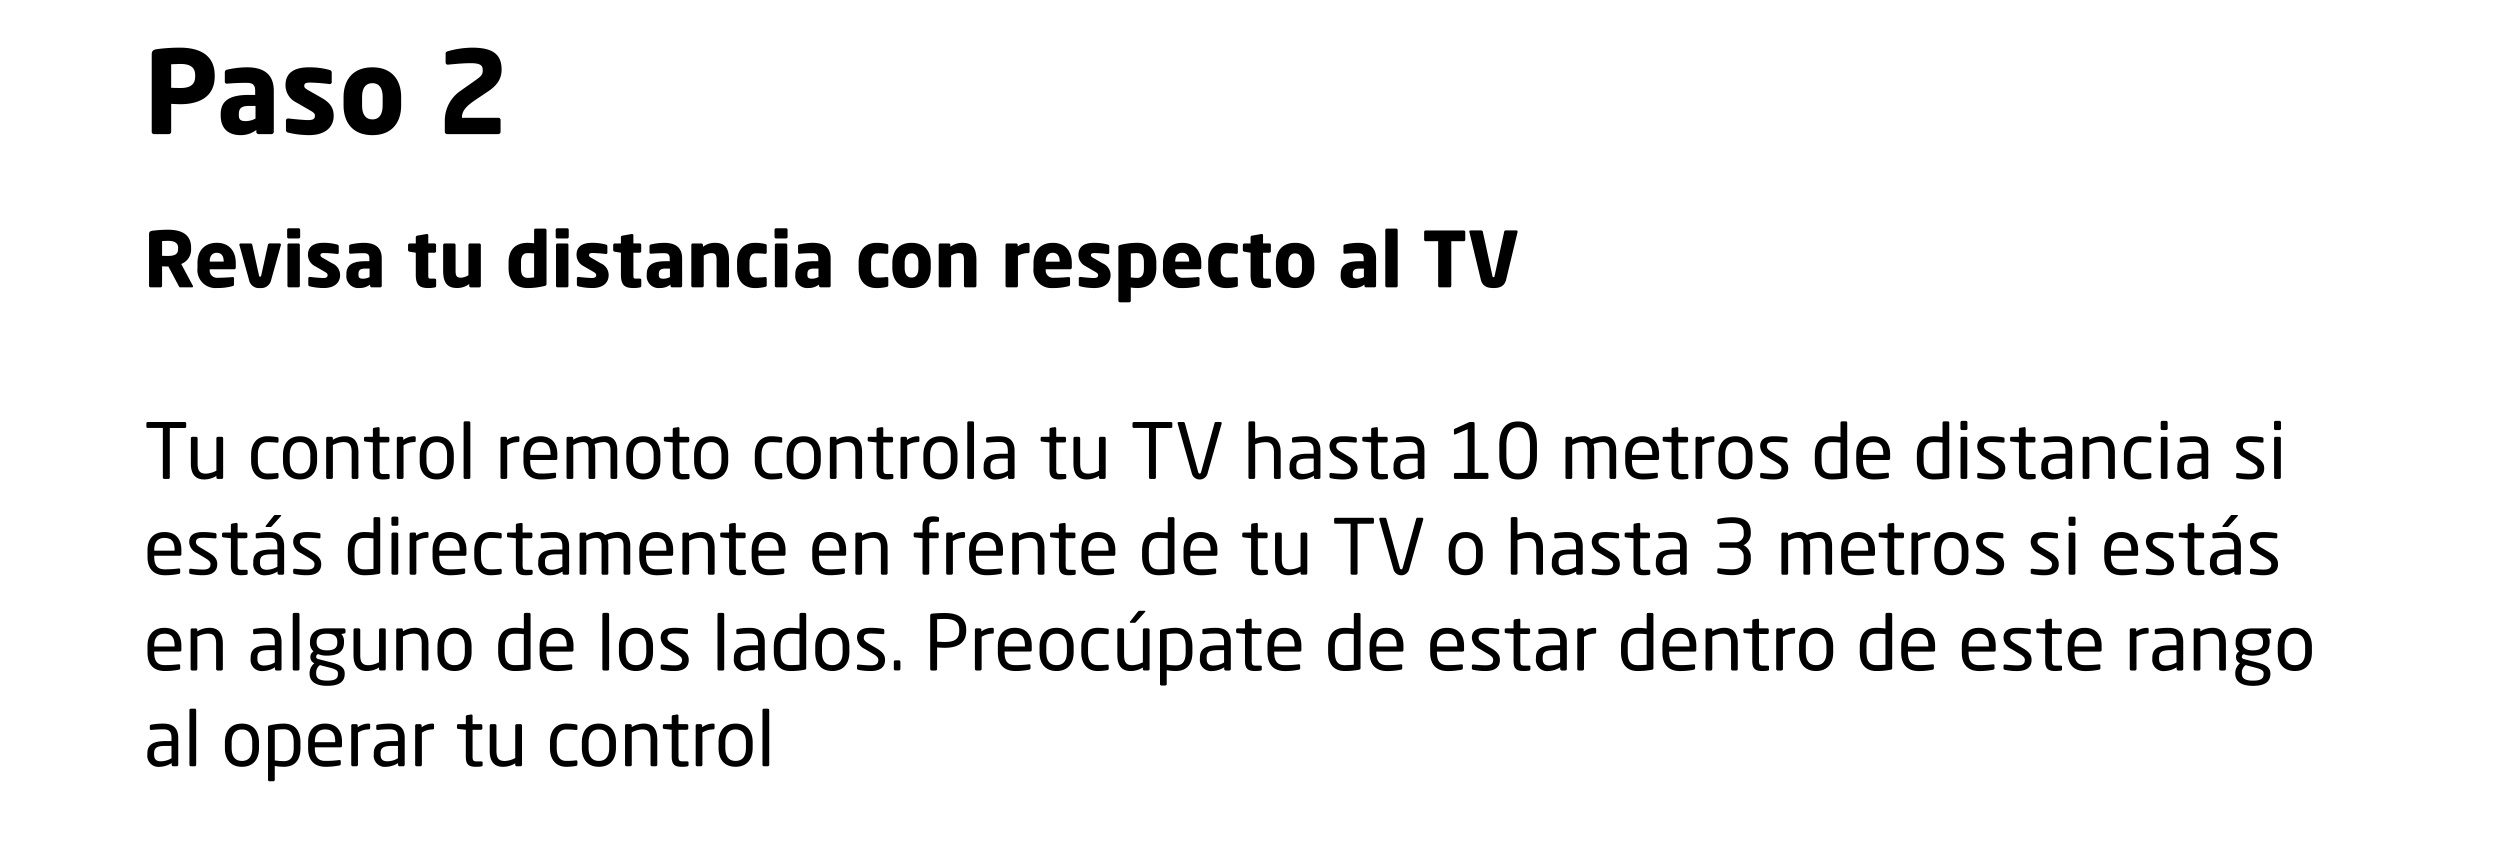<svg xmlns="http://www.w3.org/2000/svg" width="522" height="176" viewBox="0 0 522 176">
  <g id="P-Paso2" transform="translate(-748 -5671)">
    <rect id="Rectángulo_702" data-name="Rectángulo 702" width="522" height="176" transform="translate(748 5671)" fill="#fff"/>
    <path id="Trazado_1354" data-name="Trazado 1354" d="M14.832,5.952V5.736c0-4.512-3.576-5.784-7.2-5.784A35.337,35.337,0,0,0,2.76.264C2.016.384,1.68.6,1.68,1.416V17.544A.461.461,0,0,0,2.16,18h3.1a.481.481,0,0,0,.48-.48V11.688c.6.024,1.368.072,1.944.072C11.256,11.76,14.832,10.44,14.832,5.952Zm-4.08,0c0,1.632-.936,2.424-3.072,2.424-.264,0-1.68-.024-1.944-.048v-4.9c.288-.024,1.608-.072,1.944-.072,2.016,0,3.072.672,3.072,2.376ZM27.168,17.52V8.952c0-3.5-2.16-4.9-5.616-4.9a19.328,19.328,0,0,0-4.152.5.536.536,0,0,0-.456.528V7.032a.391.391,0,0,0,.432.432h.12c.744-.072,2.448-.168,3.984-.168,1.128,0,1.8.288,1.8,1.656v.864h-1.3c-4.1,0-5.9,1.248-5.9,4.056v.216c0,3.12,2.016,4.128,4.1,4.128a5.291,5.291,0,0,0,3.336-1.08v.384A.481.481,0,0,0,24,18h2.688A.481.481,0,0,0,27.168,17.52Zm-3.816-2.76a4.444,4.444,0,0,1-1.968.528c-1.008,0-1.512-.192-1.512-1.2v-.216c0-1.176.432-1.752,2.112-1.752h1.368Zm16.32-.576c0-1.3-.432-2.544-2.424-3.7l-2.976-1.7c-.48-.288-.744-.48-.744-.84,0-.552.336-.7,1.272-.7a38.533,38.533,0,0,1,3.984.312h.072a.405.405,0,0,0,.408-.456V5.16a.543.543,0,0,0-.456-.552,15.526,15.526,0,0,0-4.272-.552c-3.312,0-4.92,1.3-4.92,3.72a3.963,3.963,0,0,0,2.136,3.552l3.12,1.8c.672.384.888.648.888,1.008,0,.624-.264.936-1.416.936-.768,0-2.784-.168-4.08-.336h-.1a.441.441,0,0,0-.456.456v1.944a.543.543,0,0,0,.456.552,18.762,18.762,0,0,0,4.368.528C38.04,18.216,39.672,16.44,39.672,14.184ZM53.76,11.976V10.3c0-3.816-2.112-6.24-6-6.24S41.736,6.48,41.736,10.3v1.68c0,3.816,2.136,6.24,6.024,6.24S53.76,15.792,53.76,11.976Zm-3.864,0c0,1.944-.744,2.952-2.136,2.952S45.6,13.92,45.6,11.976V10.3c0-1.944.768-2.928,2.16-2.928S49.9,8.352,49.9,10.3Zm24.84-7.44c0-3.072-1.7-4.584-6.12-4.584A19.123,19.123,0,0,0,63.5.7c-.24.072-.456.216-.456.456V3.024a.443.443,0,0,0,.432.48h.048c1.464-.144,3.264-.312,4.728-.312,1.944,0,2.544.408,2.544,1.44,0,1.128-.36,1.32-2.448,2.784l-2.208,1.56a7.52,7.52,0,0,0-3.264,6.1V17.52a.481.481,0,0,0,.48.48H74.04a.481.481,0,0,0,.48-.48V15.048a.461.461,0,0,0-.48-.456H66.456v-.1c0-1.68,1.44-2.712,3.48-4.08l2.04-1.368C73.752,7.848,74.736,6.48,74.736,4.536Z" transform="translate(778 5681)"/>
    <path id="Trazado_1351" data-name="Trazado 1351" d="M10.3,11.808a.417.417,0,0,0-.048-.176L7.84,7.12A3.225,3.225,0,0,0,9.9,3.92V3.712C9.9.88,7.808-.032,5.088-.032A25.321,25.321,0,0,0,1.84.176c-.5.08-.72.224-.72.768V11.68a.321.321,0,0,0,.32.32H3.52a.321.321,0,0,0,.32-.32V7.616c.3,0,.8.032,1.136.032l.176-.016L7.3,11.68c.08.16.144.32.32.32h2.448C10.24,12,10.3,11.92,10.3,11.808ZM7.184,3.92c0,1.088-.528,1.52-2.208,1.52-.176,0-.96-.016-1.136-.032V2.336c.192-.016,1.024-.048,1.248-.048,1.344,0,2.1.448,2.1,1.424ZM19.232,7.84V6.912C19.232,4.5,17.9,2.7,15.28,2.7c-2.544,0-4.048,1.632-4.048,4.208v1.12a3.748,3.748,0,0,0,4.016,4.112,12.223,12.223,0,0,0,3.28-.384c.272-.064.336-.176.336-.432V10.112c0-.176-.128-.256-.3-.256h-.048c-.64.064-2.064.144-3.072.144a1.529,1.529,0,0,1-1.648-1.744V8.224h5.1C19.1,8.224,19.232,8.08,19.232,7.84ZM16.7,6.624H13.792V6.56c0-1.168.592-1.776,1.472-1.776.9,0,1.44.592,1.44,1.776ZM28.656,3.1a.27.27,0,0,0-.272-.272H26.272c-.16,0-.288.144-.336.336L24.56,9.44c-.048.24-.144.336-.256.336s-.192-.1-.24-.336L22.688,3.168c-.048-.192-.176-.336-.336-.336H20.24a.257.257,0,0,0-.256.272A.2.2,0,0,0,20,3.2l2,7.264a2.1,2.1,0,0,0,2.3,1.68,2.119,2.119,0,0,0,2.32-1.68L28.64,3.2A.2.2,0,0,0,28.656,3.1Zm4.016-1.632V-.016a.321.321,0,0,0-.32-.32h-2.08a.321.321,0,0,0-.32.32V1.472a.321.321,0,0,0,.32.32h2.08A.321.321,0,0,0,32.672,1.472ZM32.608,11.68V3.152a.321.321,0,0,0-.32-.32H30.336a.321.321,0,0,0-.32.32V11.68a.321.321,0,0,0,.32.32h1.952A.321.321,0,0,0,32.608,11.68Zm8.4-2.224a2.65,2.65,0,0,0-1.616-2.464L37.408,5.856c-.32-.192-.5-.32-.5-.56,0-.368.224-.464.848-.464a25.688,25.688,0,0,1,2.656.208h.048a.27.27,0,0,0,.272-.3V3.44a.362.362,0,0,0-.3-.368A10.351,10.351,0,0,0,37.584,2.7c-2.208,0-3.28.864-3.28,2.48a2.642,2.642,0,0,0,1.424,2.368l2.08,1.2c.448.256.592.432.592.672,0,.416-.176.624-.944.624-.512,0-1.856-.112-2.72-.224h-.064a.294.294,0,0,0-.3.3v1.3a.362.362,0,0,0,.3.368,12.508,12.508,0,0,0,2.912.352C39.92,12.144,41.008,10.96,41.008,9.456Zm8.7,2.224V5.968c0-2.336-1.44-3.264-3.744-3.264A12.885,12.885,0,0,0,43.2,3.04a.357.357,0,0,0-.3.352v1.3a.261.261,0,0,0,.288.288h.08c.5-.048,1.632-.112,2.656-.112.752,0,1.2.192,1.2,1.1v.576h-.864c-2.736,0-3.936.832-3.936,2.7v.144a2.494,2.494,0,0,0,2.736,2.752,3.527,3.527,0,0,0,2.224-.72v.256a.321.321,0,0,0,.32.32h1.792A.321.321,0,0,0,49.712,11.68ZM47.168,9.84a2.962,2.962,0,0,1-1.312.352c-.672,0-1.008-.128-1.008-.8V9.248c0-.784.288-1.168,1.408-1.168h.912Zm13.9,1.856V10.448c0-.176-.128-.272-.336-.272h-.784c-.48,0-.528-.112-.528-.752V4.768h1.312a.321.321,0,0,0,.32-.32v-1.3a.321.321,0,0,0-.32-.32H59.424v-1.7a.274.274,0,0,0-.288-.272h-.048L57.136,1.2a.344.344,0,0,0-.32.32V2.832h-1.28a.349.349,0,0,0-.336.336V4.224a.375.375,0,0,0,.336.336l1.28.208v4.64c0,2.272.928,2.736,2.688,2.736a6.913,6.913,0,0,0,1.264-.128A.327.327,0,0,0,61.072,11.7ZM70.4,11.68V3.168a.349.349,0,0,0-.336-.336H68.128a.335.335,0,0,0-.32.336v6.3a3.434,3.434,0,0,1-1.5.512c-.976,0-1.184-.368-1.184-1.488V3.168a.335.335,0,0,0-.32-.336H62.864a.349.349,0,0,0-.336.336V8.5c0,2.016.512,3.632,2.832,3.632a4.033,4.033,0,0,0,2.608-.832v.384a.321.321,0,0,0,.32.32H70.08A.321.321,0,0,0,70.4,11.68Zm13.712-.416V.048a.335.335,0,0,0-.336-.32H81.84a.321.321,0,0,0-.32.32V2.816A11.147,11.147,0,0,0,80.208,2.7c-2.7,0-4.016,1.584-4.016,4.1V8.048c0,2.592,1.424,4.1,4.016,4.1a15.036,15.036,0,0,0,3.408-.416C84.048,11.632,84.112,11.52,84.112,11.264ZM81.52,9.92a8.854,8.854,0,0,1-1.312.1c-1.136,0-1.424-.832-1.424-1.968V6.8c0-1.12.288-1.952,1.424-1.952a12.03,12.03,0,0,1,1.312.08Zm7.232-8.448V-.016a.321.321,0,0,0-.32-.32h-2.08a.321.321,0,0,0-.32.32V1.472a.321.321,0,0,0,.32.32h2.08A.321.321,0,0,0,88.752,1.472ZM88.688,11.68V3.152a.321.321,0,0,0-.32-.32H86.416a.321.321,0,0,0-.32.32V11.68a.321.321,0,0,0,.32.32h1.952A.321.321,0,0,0,88.688,11.68Zm8.4-2.224a2.65,2.65,0,0,0-1.616-2.464L93.488,5.856c-.32-.192-.5-.32-.5-.56,0-.368.224-.464.848-.464A25.688,25.688,0,0,1,96.5,5.04h.048a.27.27,0,0,0,.272-.3V3.44a.362.362,0,0,0-.3-.368A10.351,10.351,0,0,0,93.664,2.7c-2.208,0-3.28.864-3.28,2.48a2.642,2.642,0,0,0,1.424,2.368l2.08,1.2c.448.256.592.432.592.672,0,.416-.176.624-.944.624-.512,0-1.856-.112-2.72-.224h-.064a.294.294,0,0,0-.3.3v1.3a.362.362,0,0,0,.3.368,12.508,12.508,0,0,0,2.912.352C96,12.144,97.088,10.96,97.088,9.456ZM103.9,11.7V10.448c0-.176-.128-.272-.336-.272h-.784c-.48,0-.528-.112-.528-.752V4.768h1.312a.321.321,0,0,0,.32-.32v-1.3a.321.321,0,0,0-.32-.32h-1.312v-1.7a.274.274,0,0,0-.288-.272h-.048L99.968,1.2a.344.344,0,0,0-.32.32V2.832h-1.28a.349.349,0,0,0-.336.336V4.224a.375.375,0,0,0,.336.336l1.28.208v4.64c0,2.272.928,2.736,2.688,2.736a6.913,6.913,0,0,0,1.264-.128A.327.327,0,0,0,103.9,11.7Zm8.528-.016V5.968c0-2.336-1.44-3.264-3.744-3.264a12.885,12.885,0,0,0-2.768.336.357.357,0,0,0-.3.352v1.3a.261.261,0,0,0,.288.288h.08c.5-.048,1.632-.112,2.656-.112.752,0,1.2.192,1.2,1.1v.576h-.864c-2.736,0-3.936.832-3.936,2.7v.144a2.494,2.494,0,0,0,2.736,2.752,3.527,3.527,0,0,0,2.224-.72v.256a.321.321,0,0,0,.32.32h1.792A.321.321,0,0,0,112.432,11.68Zm-2.544-1.84a2.962,2.962,0,0,1-1.312.352c-.672,0-1.008-.128-1.008-.8V9.248c0-.784.288-1.168,1.408-1.168h.912Zm12.336,1.824V6.336c0-2.016-.512-3.632-2.832-3.632a4.033,4.033,0,0,0-2.608.832V3.152a.321.321,0,0,0-.32-.32h-1.792a.321.321,0,0,0-.32.32v8.512a.349.349,0,0,0,.336.336h1.936a.335.335,0,0,0,.32-.336V5.36a3.434,3.434,0,0,1,1.5-.512c.976,0,1.184.368,1.184,1.488v5.328a.335.335,0,0,0,.32.336h1.936A.349.349,0,0,0,122.224,11.664Zm7.872-.128V10.112a.288.288,0,0,0-.3-.272h-.032a15.286,15.286,0,0,1-1.952.112c-.72,0-1.312-.432-1.312-1.856V6.752c0-1.424.592-1.856,1.312-1.856a15.286,15.286,0,0,1,1.952.112h.032a.288.288,0,0,0,.3-.272V3.312c0-.24-.1-.3-.336-.368a8.823,8.823,0,0,0-2.128-.24c-2.256,0-3.728,1.44-3.728,4.048V8.1c0,2.608,1.472,4.048,3.728,4.048a8.823,8.823,0,0,0,2.128-.24C130,11.84,130.1,11.776,130.1,11.536Zm4.352-10.064V-.016a.321.321,0,0,0-.32-.32h-2.08a.321.321,0,0,0-.32.32V1.472a.321.321,0,0,0,.32.32h2.08A.321.321,0,0,0,134.448,1.472Zm-.064,10.208V3.152a.321.321,0,0,0-.32-.32h-1.952a.321.321,0,0,0-.32.32V11.68a.321.321,0,0,0,.32.32h1.952A.321.321,0,0,0,134.384,11.68Zm9.056,0V5.968C143.44,3.632,142,2.7,139.7,2.7a12.885,12.885,0,0,0-2.768.336.357.357,0,0,0-.3.352v1.3a.261.261,0,0,0,.288.288h.08c.5-.048,1.632-.112,2.656-.112.752,0,1.2.192,1.2,1.1v.576h-.864c-2.736,0-3.936.832-3.936,2.7v.144a2.494,2.494,0,0,0,2.736,2.752,3.527,3.527,0,0,0,2.224-.72v.256a.321.321,0,0,0,.32.32h1.792A.321.321,0,0,0,143.44,11.68ZM140.9,9.84a2.962,2.962,0,0,1-1.312.352c-.672,0-1.008-.128-1.008-.8V9.248c0-.784.288-1.168,1.408-1.168h.912Zm14.576,1.7V10.112a.288.288,0,0,0-.3-.272h-.032a15.286,15.286,0,0,1-1.952.112c-.72,0-1.312-.432-1.312-1.856V6.752c0-1.424.592-1.856,1.312-1.856a15.286,15.286,0,0,1,1.952.112h.032a.288.288,0,0,0,.3-.272V3.312c0-.24-.1-.3-.336-.368a8.823,8.823,0,0,0-2.128-.24c-2.256,0-3.728,1.44-3.728,4.048V8.1c0,2.608,1.472,4.048,3.728,4.048a8.823,8.823,0,0,0,2.128-.24C155.376,11.84,155.472,11.776,155.472,11.536Zm8.864-3.552V6.864c0-2.544-1.408-4.16-4-4.16s-4.016,1.616-4.016,4.16v1.12c0,2.544,1.424,4.16,4.016,4.16S164.336,10.528,164.336,7.984Zm-2.576,0c0,1.3-.5,1.968-1.424,1.968s-1.44-.672-1.44-1.968V6.864c0-1.3.512-1.952,1.44-1.952s1.424.656,1.424,1.952Zm12.112,3.68V6.336c0-2.016-.512-3.632-2.832-3.632a4.033,4.033,0,0,0-2.608.832V3.152a.321.321,0,0,0-.32-.32H166.32a.321.321,0,0,0-.32.32v8.512a.349.349,0,0,0,.336.336h1.936a.335.335,0,0,0,.32-.336V5.36a3.434,3.434,0,0,1,1.5-.512c.976,0,1.184.368,1.184,1.488v5.328a.335.335,0,0,0,.32.336h1.936A.349.349,0,0,0,173.872,11.664Zm11.1-7.12V3.024a.321.321,0,0,0-.32-.32,3.427,3.427,0,0,0-2.16.768v-.32a.321.321,0,0,0-.32-.32h-1.9a.321.321,0,0,0-.32.32v8.512a.349.349,0,0,0,.336.336h1.936a.335.335,0,0,0,.32-.336V5.408a4.307,4.307,0,0,1,2.064-.56h.128C184.88,4.848,184.976,4.688,184.976,4.544Zm8.816,3.3V6.912c0-2.416-1.328-4.208-3.952-4.208-2.544,0-4.048,1.632-4.048,4.208v1.12a3.748,3.748,0,0,0,4.016,4.112,12.223,12.223,0,0,0,3.28-.384c.272-.064.336-.176.336-.432V10.112c0-.176-.128-.256-.3-.256h-.048c-.64.064-2.064.144-3.072.144a1.529,1.529,0,0,1-1.648-1.744V8.224h5.1C193.664,8.224,193.792,8.08,193.792,7.84Zm-2.528-1.216h-2.912V6.56c0-1.168.592-1.776,1.472-1.776.9,0,1.44.592,1.44,1.776Zm10.624,2.832a2.65,2.65,0,0,0-1.616-2.464l-1.984-1.136c-.32-.192-.5-.32-.5-.56,0-.368.224-.464.848-.464a25.688,25.688,0,0,1,2.656.208h.048a.27.27,0,0,0,.272-.3V3.44a.362.362,0,0,0-.3-.368,10.351,10.351,0,0,0-2.848-.368c-2.208,0-3.28.864-3.28,2.48a2.642,2.642,0,0,0,1.424,2.368l2.08,1.2c.448.256.592.432.592.672,0,.416-.176.624-.944.624-.512,0-1.856-.112-2.72-.224h-.064a.294.294,0,0,0-.3.3v1.3a.362.362,0,0,0,.3.368,12.508,12.508,0,0,0,2.912.352C200.8,12.144,201.888,10.96,201.888,9.456Zm9.552-1.408V6.8c0-2.592-1.424-4.1-4.016-4.1a15.036,15.036,0,0,0-3.408.416c-.432.1-.5.208-.5.464V14.8a.335.335,0,0,0,.336.32h1.936a.321.321,0,0,0,.32-.32V12.032a11.147,11.147,0,0,0,1.312.112C210.128,12.144,211.44,10.56,211.44,8.048Zm-2.592,0c0,1.12-.288,1.968-1.424,1.968a12.059,12.059,0,0,1-1.312-.1V4.928a9.221,9.221,0,0,1,1.312-.08c1.136,0,1.424.816,1.424,1.952Zm11.984-.208V6.912c0-2.416-1.328-4.208-3.952-4.208-2.544,0-4.048,1.632-4.048,4.208v1.12a3.748,3.748,0,0,0,4.016,4.112,12.223,12.223,0,0,0,3.28-.384c.272-.064.336-.176.336-.432V10.112c0-.176-.128-.256-.3-.256h-.048c-.64.064-2.064.144-3.072.144a1.529,1.529,0,0,1-1.648-1.744V8.224h5.1C220.7,8.224,220.832,8.08,220.832,7.84ZM218.3,6.624h-2.912V6.56c0-1.168.592-1.776,1.472-1.776.9,0,1.44.592,1.44,1.776Zm10.16,4.912V10.112a.288.288,0,0,0-.3-.272h-.032a15.286,15.286,0,0,1-1.952.112c-.72,0-1.312-.432-1.312-1.856V6.752c0-1.424.592-1.856,1.312-1.856a15.286,15.286,0,0,1,1.952.112h.032a.288.288,0,0,0,.3-.272V3.312c0-.24-.1-.3-.336-.368A8.823,8.823,0,0,0,226,2.7c-2.256,0-3.728,1.44-3.728,4.048V8.1c0,2.608,1.472,4.048,3.728,4.048a8.823,8.823,0,0,0,2.128-.24C228.368,11.84,228.464,11.776,228.464,11.536Zm6.912.16V10.448c0-.176-.128-.272-.336-.272h-.784c-.48,0-.528-.112-.528-.752V4.768h1.312a.321.321,0,0,0,.32-.32v-1.3a.321.321,0,0,0-.32-.32h-1.312v-1.7a.274.274,0,0,0-.288-.272h-.048L231.44,1.2a.344.344,0,0,0-.32.32V2.832h-1.28a.349.349,0,0,0-.336.336V4.224a.375.375,0,0,0,.336.336l1.28.208v4.64c0,2.272.928,2.736,2.688,2.736a6.913,6.913,0,0,0,1.264-.128A.327.327,0,0,0,235.376,11.7Zm9.056-3.712V6.864c0-2.544-1.408-4.16-4-4.16s-4.016,1.616-4.016,4.16v1.12c0,2.544,1.424,4.16,4.016,4.16S244.432,10.528,244.432,7.984Zm-2.576,0c0,1.3-.5,1.968-1.424,1.968s-1.44-.672-1.44-1.968V6.864c0-1.3.512-1.952,1.44-1.952s1.424.656,1.424,1.952Zm15.472,3.7V5.968c0-2.336-1.44-3.264-3.744-3.264a12.885,12.885,0,0,0-2.768.336.357.357,0,0,0-.3.352v1.3a.261.261,0,0,0,.288.288h.08c.5-.048,1.632-.112,2.656-.112.752,0,1.2.192,1.2,1.1v.576h-.864c-2.736,0-3.936.832-3.936,2.7v.144a2.494,2.494,0,0,0,2.736,2.752,3.527,3.527,0,0,0,2.224-.72v.256a.321.321,0,0,0,.32.32h1.792A.321.321,0,0,0,257.328,11.68Zm-2.544-1.84a2.962,2.962,0,0,1-1.312.352c-.672,0-1.008-.128-1.008-.8V9.248c0-.784.288-1.168,1.408-1.168h.912Zm7.056,1.824V.048a.308.308,0,0,0-.3-.32h-1.952a.335.335,0,0,0-.336.32V11.664a.349.349,0,0,0,.336.336h1.952A.322.322,0,0,0,261.84,11.664Zm14.112-9.6V.416a.322.322,0,0,0-.336-.3H267.68a.308.308,0,0,0-.32.3V2.064a.308.308,0,0,0,.32.3h2.608V11.68a.321.321,0,0,0,.32.32h2.1a.321.321,0,0,0,.32-.32V2.368h2.592A.322.322,0,0,0,275.952,2.064ZM286.88.368a.248.248,0,0,0-.272-.256h-2.24a.324.324,0,0,0-.3.288l-2,9.232c-.032.176-.08.24-.224.24s-.192-.064-.224-.24l-2-9.232a.34.34,0,0,0-.32-.288h-2.224a.271.271,0,0,0-.288.256c0,.032.016.048.016.08l2.384,9.92c.368,1.536,1.552,1.776,2.656,1.776s2.272-.24,2.64-1.776l2.384-9.92A.692.692,0,0,1,286.88.368ZM8.88,41.1v-.7a.282.282,0,0,0-.3-.288H.88a.305.305,0,0,0-.32.288v.7c0,.176.144.256.32.256H4V51.68a.305.305,0,0,0,.288.32h.88a.3.3,0,0,0,.288-.32V41.36h3.12C8.752,41.36,8.88,41.264,8.88,41.1ZM16.592,51.68V43.52a.318.318,0,0,0-.3-.32H15.5a.332.332,0,0,0-.32.32v6.752a5.067,5.067,0,0,1-2.16.624c-1.216,0-1.76-.5-1.76-2.112V43.52a.321.321,0,0,0-.32-.32h-.768a.321.321,0,0,0-.32.32v5.264c0,2.128.864,3.328,2.784,3.328a4.821,4.821,0,0,0,2.544-.736v.3a.308.308,0,0,0,.3.32h.8A.308.308,0,0,0,16.592,51.68Zm11.568-.1v-.576a.244.244,0,0,0-.272-.24h-.064a15.6,15.6,0,0,1-1.984.112c-1.3,0-2-.864-2-2.656V46.976c0-1.808.72-2.656,2-2.656a15.6,15.6,0,0,1,1.984.112h.064a.244.244,0,0,0,.272-.24v-.576c0-.224-.064-.3-.32-.352a11.757,11.757,0,0,0-2-.176c-2.192,0-3.408,1.536-3.408,3.888v1.248c0,2.352,1.232,3.888,3.408,3.888a11.6,11.6,0,0,0,2-.176C28.1,51.888,28.16,51.792,28.16,51.584Zm8.048-3.376V46.992c0-2.352-1.216-3.9-3.568-3.9s-3.552,1.552-3.552,3.9v1.216c0,2.352,1.2,3.9,3.552,3.9S36.208,50.56,36.208,48.208Zm-1.408,0c0,1.648-.672,2.672-2.16,2.672-1.5,0-2.144-1.04-2.144-2.672V46.992c0-1.648.656-2.672,2.144-2.672,1.5,0,2.16,1.04,2.16,2.672ZM44.832,51.68V46.416c0-2.128-.864-3.328-2.784-3.328a4.821,4.821,0,0,0-2.544.736v-.3a.308.308,0,0,0-.3-.32h-.8a.308.308,0,0,0-.3.32v8.16a.318.318,0,0,0,.3.32h.784a.332.332,0,0,0,.32-.32V44.928a5.067,5.067,0,0,1,2.16-.624c1.216,0,1.76.5,1.76,2.112V51.68a.321.321,0,0,0,.32.32h.768A.321.321,0,0,0,44.832,51.68Zm6.528.08V51.2c0-.16-.112-.224-.336-.224h-.9c-.64,0-.864-.128-.864-1.008V44.384h1.728a.321.321,0,0,0,.32-.32V43.52a.321.321,0,0,0-.32-.32H49.264V41.456a.254.254,0,0,0-.24-.272h-.048l-.832.128a.326.326,0,0,0-.288.32V43.2H46.3a.282.282,0,0,0-.3.288v.432c0,.176.128.272.3.288l1.552.176v5.584c0,1.76.7,2.144,2.176,2.144a7.784,7.784,0,0,0,1.04-.08C51.28,52,51.36,51.9,51.36,51.76Zm5.44-7.728v-.656q0-.288-.336-.288a3.825,3.825,0,0,0-2.256.768V43.52a.308.308,0,0,0-.3-.32h-.752a.308.308,0,0,0-.3.32v8.16a.318.318,0,0,0,.3.32h.784a.332.332,0,0,0,.32-.32v-6.7a4.1,4.1,0,0,1,2.208-.672C56.688,44.3,56.8,44.208,56.8,44.032Zm7.952,4.176V46.992c0-2.352-1.216-3.9-3.568-3.9s-3.552,1.552-3.552,3.9v1.216c0,2.352,1.2,3.9,3.552,3.9S64.752,50.56,64.752,48.208Zm-1.408,0c0,1.648-.672,2.672-2.16,2.672-1.5,0-2.144-1.04-2.144-2.672V46.992c0-1.648.656-2.672,2.144-2.672,1.5,0,2.16,1.04,2.16,2.672Zm4.864,3.472V40.272a.291.291,0,0,0-.288-.3h-.832a.29.29,0,0,0-.288.3V51.68a.305.305,0,0,0,.288.32h.832A.3.3,0,0,0,68.208,51.68Zm10.24-7.648v-.656q0-.288-.336-.288a3.825,3.825,0,0,0-2.256.768V43.52a.308.308,0,0,0-.3-.32H74.8a.308.308,0,0,0-.3.32v8.16a.318.318,0,0,0,.3.32h.784a.332.332,0,0,0,.32-.32v-6.7a4.1,4.1,0,0,1,2.208-.672C78.336,44.3,78.448,44.208,78.448,44.032Zm7.92,3.664v-.864c0-2.272-1.184-3.744-3.52-3.744-2.288,0-3.552,1.456-3.552,3.744v1.44c0,2.976,1.792,3.84,3.632,3.84a14.51,14.51,0,0,0,2.864-.272c.256-.048.32-.16.32-.368v-.544a.227.227,0,0,0-.256-.224h-.08a21.924,21.924,0,0,1-2.848.176c-1.472,0-2.224-.7-2.224-2.608v-.224h5.36C86.256,48.048,86.368,47.9,86.368,47.7Zm-1.424-.72H80.7v-.144c0-1.728.768-2.512,2.144-2.512,1.408,0,2.1.7,2.1,2.512Zm13.936,4.7V46.016c0-2.224-1.152-2.944-2.592-2.944a6.422,6.422,0,0,0-2.656.656,1.949,1.949,0,0,0-1.6-.656,4.5,4.5,0,0,0-2.336.752v-.3a.308.308,0,0,0-.3-.32h-.8a.308.308,0,0,0-.3.32v8.16a.293.293,0,0,0,.272.32h.848a.3.3,0,0,0,.288-.32V44.928a4.845,4.845,0,0,1,1.952-.624c.832,0,1.232.288,1.232,1.68v5.7a.293.293,0,0,0,.272.32H94a.3.3,0,0,0,.288-.32v-5.7a4.779,4.779,0,0,0-.144-1.248,5.549,5.549,0,0,1,1.872-.432c.832,0,1.456.368,1.456,1.712V51.68a.321.321,0,0,0,.32.32h.768A.321.321,0,0,0,98.88,51.68Zm9.008-3.472V46.992c0-2.352-1.216-3.9-3.568-3.9s-3.552,1.552-3.552,3.9v1.216c0,2.352,1.2,3.9,3.552,3.9S107.888,50.56,107.888,48.208Zm-1.408,0c0,1.648-.672,2.672-2.16,2.672-1.5,0-2.144-1.04-2.144-2.672V46.992c0-1.648.656-2.672,2.144-2.672,1.5,0,2.16,1.04,2.16,2.672Zm7.488,3.552V51.2c0-.16-.112-.224-.336-.224h-.9c-.64,0-.864-.128-.864-1.008V44.384H113.6a.321.321,0,0,0,.32-.32V43.52a.321.321,0,0,0-.32-.32h-1.728V41.456a.254.254,0,0,0-.24-.272h-.048l-.832.128a.326.326,0,0,0-.288.32V43.2h-1.552a.282.282,0,0,0-.3.288v.432c0,.176.128.272.3.288l1.552.176v5.584c0,1.76.7,2.144,2.176,2.144a7.784,7.784,0,0,0,1.04-.08C113.888,52,113.968,51.9,113.968,51.76Zm8.08-3.552V46.992c0-2.352-1.216-3.9-3.568-3.9s-3.552,1.552-3.552,3.9v1.216c0,2.352,1.2,3.9,3.552,3.9S122.048,50.56,122.048,48.208Zm-1.408,0c0,1.648-.672,2.672-2.16,2.672-1.5,0-2.144-1.04-2.144-2.672V46.992c0-1.648.656-2.672,2.144-2.672,1.5,0,2.16,1.04,2.16,2.672Zm12.688,3.376v-.576a.244.244,0,0,0-.272-.24h-.064a15.6,15.6,0,0,1-1.984.112c-1.3,0-2-.864-2-2.656V46.976c0-1.808.72-2.656,2-2.656a15.6,15.6,0,0,1,1.984.112h.064a.244.244,0,0,0,.272-.24v-.576c0-.224-.064-.3-.32-.352a11.757,11.757,0,0,0-2-.176c-2.192,0-3.408,1.536-3.408,3.888v1.248c0,2.352,1.232,3.888,3.408,3.888a11.6,11.6,0,0,0,2-.176C133.264,51.888,133.328,51.792,133.328,51.584Zm8.048-3.376V46.992c0-2.352-1.216-3.9-3.568-3.9s-3.552,1.552-3.552,3.9v1.216c0,2.352,1.2,3.9,3.552,3.9S141.376,50.56,141.376,48.208Zm-1.408,0c0,1.648-.672,2.672-2.16,2.672-1.5,0-2.144-1.04-2.144-2.672V46.992c0-1.648.656-2.672,2.144-2.672,1.5,0,2.16,1.04,2.16,2.672ZM150,51.68V46.416c0-2.128-.864-3.328-2.784-3.328a4.821,4.821,0,0,0-2.544.736v-.3a.308.308,0,0,0-.3-.32h-.8a.308.308,0,0,0-.3.32v8.16a.318.318,0,0,0,.3.32h.784a.332.332,0,0,0,.32-.32V44.928a5.066,5.066,0,0,1,2.16-.624c1.216,0,1.76.5,1.76,2.112V51.68a.321.321,0,0,0,.32.32h.768A.321.321,0,0,0,150,51.68Zm6.528.08V51.2c0-.16-.112-.224-.336-.224h-.9c-.64,0-.864-.128-.864-1.008V44.384h1.728a.321.321,0,0,0,.32-.32V43.52a.321.321,0,0,0-.32-.32h-1.728V41.456a.254.254,0,0,0-.24-.272h-.048l-.832.128a.326.326,0,0,0-.288.32V43.2h-1.552a.282.282,0,0,0-.3.288v.432c0,.176.128.272.3.288l1.552.176v5.584c0,1.76.7,2.144,2.176,2.144a7.785,7.785,0,0,0,1.04-.08C156.448,52,156.528,51.9,156.528,51.76Zm5.44-7.728v-.656q0-.288-.336-.288a3.825,3.825,0,0,0-2.256.768V43.52a.308.308,0,0,0-.3-.32h-.752a.308.308,0,0,0-.3.32v8.16a.318.318,0,0,0,.3.32h.784a.332.332,0,0,0,.32-.32v-6.7a4.1,4.1,0,0,1,2.208-.672C161.856,44.3,161.968,44.208,161.968,44.032Zm7.952,4.176V46.992c0-2.352-1.216-3.9-3.568-3.9s-3.552,1.552-3.552,3.9v1.216c0,2.352,1.2,3.9,3.552,3.9S169.92,50.56,169.92,48.208Zm-1.408,0c0,1.648-.672,2.672-2.16,2.672-1.5,0-2.144-1.04-2.144-2.672V46.992c0-1.648.656-2.672,2.144-2.672,1.5,0,2.16,1.04,2.16,2.672Zm4.864,3.472V40.272a.291.291,0,0,0-.288-.3h-.832a.29.29,0,0,0-.288.3V51.68a.305.305,0,0,0,.288.32h.832A.3.3,0,0,0,173.376,51.68Zm8.464,0V46.1c0-1.888-.9-3.008-3.12-3.008a13.78,13.78,0,0,0-2.48.208c-.224.032-.336.128-.336.3v.56c0,.208.144.256.288.256h.08a23.291,23.291,0,0,1,2.448-.128c1.248,0,1.712.464,1.712,1.808v.64h-1.184c-2.848,0-3.856.864-3.856,2.592v.192A2.332,2.332,0,0,0,178,52.112a4.873,4.873,0,0,0,2.464-.784v.352a.321.321,0,0,0,.32.32h.736A.321.321,0,0,0,181.84,51.68Zm-1.408-1.36a4.4,4.4,0,0,1-2.16.64c-.928,0-1.472-.3-1.472-1.456v-.192c0-1.136.512-1.568,2.448-1.568h1.184Zm12.208,1.44V51.2c0-.16-.112-.224-.336-.224h-.9c-.64,0-.864-.128-.864-1.008V44.384h1.728a.321.321,0,0,0,.32-.32V43.52a.321.321,0,0,0-.32-.32h-1.728V41.456a.254.254,0,0,0-.24-.272h-.048l-.832.128a.326.326,0,0,0-.288.32V43.2h-1.552a.282.282,0,0,0-.3.288v.432c0,.176.128.272.3.288l1.552.176v5.584c0,1.76.7,2.144,2.176,2.144a7.785,7.785,0,0,0,1.04-.08C192.56,52,192.64,51.9,192.64,51.76Zm8.224-.08V43.52a.318.318,0,0,0-.3-.32h-.784a.332.332,0,0,0-.32.32v6.752a5.067,5.067,0,0,1-2.16.624c-1.216,0-1.76-.5-1.76-2.112V43.52a.321.321,0,0,0-.32-.32h-.768a.321.321,0,0,0-.32.32v5.264c0,2.128.864,3.328,2.784,3.328a4.821,4.821,0,0,0,2.544-.736v.3a.308.308,0,0,0,.3.32h.8A.308.308,0,0,0,200.864,51.68ZM214.784,41.1v-.7a.282.282,0,0,0-.3-.288h-7.7a.305.305,0,0,0-.32.288v.7c0,.176.144.256.32.256h3.12V51.68a.305.305,0,0,0,.288.32h.88a.3.3,0,0,0,.288-.32V41.36h3.12C214.656,41.36,214.784,41.264,214.784,41.1Zm10.3-.72a.26.26,0,0,0-.272-.272h-.944a.3.3,0,0,0-.272.24l-2.8,10.192c-.064.224-.144.336-.3.336-.176,0-.256-.112-.32-.336l-2.784-10.192a.323.323,0,0,0-.288-.24h-.928a.274.274,0,0,0-.288.272.2.2,0,0,0,.016.1l2.96,10.416a1.7,1.7,0,0,0,3.264,0l2.944-10.416A.2.2,0,0,0,225.088,40.384Zm12.32,11.3V46.416c0-2.352-1.184-3.328-2.88-3.328a6.681,6.681,0,0,0-2.448.5v-3.3a.308.308,0,0,0-.3-.32h-.8a.308.308,0,0,0-.3.32V51.68a.318.318,0,0,0,.3.32h.784a.332.332,0,0,0,.32-.32V44.768a6.217,6.217,0,0,1,2.208-.448c1.04,0,1.712.5,1.712,2.1V51.68a.321.321,0,0,0,.32.32h.768A.321.321,0,0,0,237.408,51.68Zm8.3,0V46.1c0-1.888-.9-3.008-3.12-3.008a13.78,13.78,0,0,0-2.48.208c-.224.032-.336.128-.336.3v.56c0,.208.144.256.288.256h.08a23.291,23.291,0,0,1,2.448-.128c1.248,0,1.712.464,1.712,1.808v.64H243.12c-2.848,0-3.856.864-3.856,2.592v.192a2.332,2.332,0,0,0,2.608,2.592,4.873,4.873,0,0,0,2.464-.784v.352a.321.321,0,0,0,.32.32h.736A.321.321,0,0,0,245.712,51.68ZM244.3,50.32a4.4,4.4,0,0,1-2.16.64c-.928,0-1.472-.3-1.472-1.456v-.192c0-1.136.512-1.568,2.448-1.568H244.3Zm9.152-.528c0-.944-.432-1.632-1.76-2.416l-1.584-.944c-.736-.432-1.1-.736-1.1-1.216,0-.816.592-.928,1.488-.928s1.92.08,2.48.128h.048a.245.245,0,0,0,.272-.272v-.528c0-.176-.1-.288-.3-.32a14.991,14.991,0,0,0-2.5-.208c-1.648,0-2.9.464-2.9,2.128a2.727,2.727,0,0,0,1.632,2.288l1.616.96c.912.544,1.2.848,1.2,1.328,0,.864-.544,1.136-1.584,1.136-.576,0-1.744-.08-2.512-.176h-.064a.259.259,0,0,0-.288.24v.56c0,.176.128.272.336.32a12.41,12.41,0,0,0,2.528.24C252.256,52.112,253.456,51.424,253.456,49.792Zm6.352,1.968V51.2c0-.16-.112-.224-.336-.224h-.9c-.64,0-.864-.128-.864-1.008V44.384h1.728a.321.321,0,0,0,.32-.32V43.52a.321.321,0,0,0-.32-.32h-1.728V41.456a.254.254,0,0,0-.24-.272h-.048l-.832.128a.326.326,0,0,0-.288.32V43.2h-1.552a.282.282,0,0,0-.3.288v.432c0,.176.128.272.3.288l1.552.176v5.584c0,1.76.7,2.144,2.176,2.144a7.785,7.785,0,0,0,1.04-.08C259.728,52,259.808,51.9,259.808,51.76Zm7.616-.08V46.1c0-1.888-.9-3.008-3.12-3.008a13.78,13.78,0,0,0-2.48.208c-.224.032-.336.128-.336.3v.56c0,.208.144.256.288.256h.08a23.29,23.29,0,0,1,2.448-.128c1.248,0,1.712.464,1.712,1.808v.64h-1.184c-2.848,0-3.856.864-3.856,2.592v.192a2.332,2.332,0,0,0,2.608,2.592,4.873,4.873,0,0,0,2.464-.784v.352a.321.321,0,0,0,.32.32h.736A.321.321,0,0,0,267.424,51.68Zm-1.408-1.36a4.4,4.4,0,0,1-2.16.64c-.928,0-1.472-.3-1.472-1.456v-.192c0-1.136.512-1.568,2.448-1.568h1.184ZM280.464,52a.3.3,0,0,0,.32-.288v-.7a.283.283,0,0,0-.32-.272H277.9V40.416a.3.3,0,0,0-.3-.3h-.656a.773.773,0,0,0-.336.1l-2.864,1.312c-.112.064-.16.1-.16.208v.816c0,.224.224.176.352.128l2.512-1.056v9.12H273.9a.283.283,0,0,0-.32.272v.7a.3.3,0,0,0,.32.288Zm10.448-4.864v-2.16c0-3.536-1.5-4.976-3.92-4.976s-3.936,1.44-3.936,4.976v2.16c0,3.536,1.52,4.976,3.936,4.976S290.912,50.672,290.912,47.136Zm-1.456,0c0,2.7-.96,3.744-2.464,3.744s-2.464-1.04-2.464-3.744v-2.16c0-2.7.96-3.744,2.464-3.744s2.464,1.04,2.464,3.744Zm18,4.544V46.016c0-2.224-1.152-2.944-2.592-2.944a6.422,6.422,0,0,0-2.656.656,1.949,1.949,0,0,0-1.6-.656,4.5,4.5,0,0,0-2.336.752v-.3a.308.308,0,0,0-.3-.32h-.8a.308.308,0,0,0-.3.32v8.16a.293.293,0,0,0,.272.32h.848a.3.3,0,0,0,.288-.32V44.928a4.845,4.845,0,0,1,1.952-.624c.832,0,1.232.288,1.232,1.68v5.7a.293.293,0,0,0,.272.32h.848a.3.3,0,0,0,.288-.32v-5.7a4.778,4.778,0,0,0-.144-1.248,5.549,5.549,0,0,1,1.872-.432c.832,0,1.456.368,1.456,1.712V51.68a.321.321,0,0,0,.32.32h.768A.321.321,0,0,0,307.456,51.68Zm8.96-3.984v-.864c0-2.272-1.184-3.744-3.52-3.744-2.288,0-3.552,1.456-3.552,3.744v1.44c0,2.976,1.792,3.84,3.632,3.84a14.51,14.51,0,0,0,2.864-.272c.256-.048.32-.16.32-.368v-.544a.227.227,0,0,0-.256-.224h-.08a21.924,21.924,0,0,1-2.848.176c-1.472,0-2.224-.7-2.224-2.608v-.224h5.36C316.3,48.048,316.416,47.9,316.416,47.7Zm-1.424-.72h-4.24v-.144c0-1.728.768-2.512,2.144-2.512,1.408,0,2.1.7,2.1,2.512Zm7.536,4.784V51.2c0-.16-.112-.224-.336-.224h-.9c-.64,0-.864-.128-.864-1.008V44.384h1.728a.321.321,0,0,0,.32-.32V43.52a.321.321,0,0,0-.32-.32h-1.728V41.456a.254.254,0,0,0-.24-.272h-.048l-.832.128a.326.326,0,0,0-.288.32V43.2h-1.552a.282.282,0,0,0-.3.288v.432c0,.176.128.272.3.288l1.552.176v5.584c0,1.76.7,2.144,2.176,2.144a7.784,7.784,0,0,0,1.04-.08C322.448,52,322.528,51.9,322.528,51.76Zm5.44-7.728v-.656q0-.288-.336-.288a3.825,3.825,0,0,0-2.256.768V43.52a.308.308,0,0,0-.3-.32h-.752a.308.308,0,0,0-.3.32v8.16a.318.318,0,0,0,.3.32h.784a.332.332,0,0,0,.32-.32v-6.7a4.1,4.1,0,0,1,2.208-.672C327.856,44.3,327.968,44.208,327.968,44.032Zm7.952,4.176V46.992c0-2.352-1.216-3.9-3.568-3.9s-3.552,1.552-3.552,3.9v1.216c0,2.352,1.2,3.9,3.552,3.9S335.92,50.56,335.92,48.208Zm-1.408,0c0,1.648-.672,2.672-2.16,2.672-1.5,0-2.144-1.04-2.144-2.672V46.992c0-1.648.656-2.672,2.144-2.672,1.5,0,2.16,1.04,2.16,2.672Zm8.864,1.584c0-.944-.432-1.632-1.76-2.416l-1.584-.944c-.736-.432-1.1-.736-1.1-1.216,0-.816.592-.928,1.488-.928s1.92.08,2.48.128h.048a.245.245,0,0,0,.272-.272v-.528c0-.176-.1-.288-.3-.32a14.99,14.99,0,0,0-2.5-.208c-1.648,0-2.9.464-2.9,2.128a2.727,2.727,0,0,0,1.632,2.288l1.616.96c.912.544,1.2.848,1.2,1.328,0,.864-.544,1.136-1.584,1.136-.576,0-1.744-.08-2.512-.176h-.064a.259.259,0,0,0-.288.24v.56c0,.176.128.272.336.32a12.411,12.411,0,0,0,2.528.24C342.176,52.112,343.376,51.424,343.376,49.792Zm12.32,1.68v-11.2a.291.291,0,0,0-.288-.3h-.816a.3.3,0,0,0-.3.3v2.976a11.67,11.67,0,0,0-1.872-.16c-2.336,0-3.488,1.408-3.488,3.92V48.16c0,2.4,1.1,3.952,3.488,3.952a15.393,15.393,0,0,0,2.944-.272C355.648,51.792,355.7,51.68,355.7,51.472Zm-1.408-.688c-.544.048-1.328.1-1.872.1-1.584,0-2.08-.976-2.08-2.72V47.008c0-1.712.512-2.688,2.08-2.688a12.374,12.374,0,0,1,1.872.112ZM364.656,47.7v-.864c0-2.272-1.184-3.744-3.52-3.744-2.288,0-3.552,1.456-3.552,3.744v1.44c0,2.976,1.792,3.84,3.632,3.84a14.51,14.51,0,0,0,2.864-.272c.256-.048.32-.16.32-.368v-.544a.227.227,0,0,0-.256-.224h-.08a21.924,21.924,0,0,1-2.848.176c-1.472,0-2.224-.7-2.224-2.608v-.224h5.36C364.544,48.048,364.656,47.9,364.656,47.7Zm-1.424-.72h-4.24v-.144c0-1.728.768-2.512,2.144-2.512,1.408,0,2.1.7,2.1,2.512Zm13.776,4.5v-11.2a.291.291,0,0,0-.288-.3H375.9a.3.3,0,0,0-.3.3v2.976a11.67,11.67,0,0,0-1.872-.16c-2.336,0-3.488,1.408-3.488,3.92V48.16c0,2.4,1.1,3.952,3.488,3.952a15.393,15.393,0,0,0,2.944-.272C376.96,51.792,377.008,51.68,377.008,51.472Zm-1.408-.688c-.544.048-1.328.1-1.872.1-1.584,0-2.08-.976-2.08-2.72V47.008c0-1.712.512-2.688,2.08-2.688a12.374,12.374,0,0,1,1.872.112Zm5.2-9.312v-1.28a.321.321,0,0,0-.32-.32h-.816a.321.321,0,0,0-.32.32v1.28a.321.321,0,0,0,.32.32h.816A.321.321,0,0,0,380.8,41.472Zm-.032,10.208V43.52a.321.321,0,0,0-.32-.32h-.768a.321.321,0,0,0-.32.32v8.16a.321.321,0,0,0,.32.32h.768A.321.321,0,0,0,380.768,51.68Zm7.936-1.888c0-.944-.432-1.632-1.76-2.416l-1.584-.944c-.736-.432-1.1-.736-1.1-1.216,0-.816.592-.928,1.488-.928s1.92.08,2.48.128h.048a.245.245,0,0,0,.272-.272v-.528c0-.176-.1-.288-.3-.32a14.99,14.99,0,0,0-2.5-.208c-1.648,0-2.9.464-2.9,2.128A2.727,2.727,0,0,0,384.48,47.5l1.616.96c.912.544,1.2.848,1.2,1.328,0,.864-.544,1.136-1.584,1.136-.576,0-1.744-.08-2.512-.176h-.064a.259.259,0,0,0-.288.24v.56c0,.176.128.272.336.32a12.411,12.411,0,0,0,2.528.24C387.5,52.112,388.7,51.424,388.7,49.792Zm6.352,1.968V51.2c0-.16-.112-.224-.336-.224h-.9c-.64,0-.864-.128-.864-1.008V44.384h1.728a.321.321,0,0,0,.32-.32V43.52a.321.321,0,0,0-.32-.32H392.96V41.456a.254.254,0,0,0-.24-.272h-.048l-.832.128a.326.326,0,0,0-.288.32V43.2H390a.282.282,0,0,0-.3.288v.432c0,.176.128.272.3.288l1.552.176v5.584c0,1.76.7,2.144,2.176,2.144a7.785,7.785,0,0,0,1.04-.08C394.976,52,395.056,51.9,395.056,51.76Zm7.616-.08V46.1c0-1.888-.9-3.008-3.12-3.008a13.78,13.78,0,0,0-2.48.208c-.224.032-.336.128-.336.3v.56c0,.208.144.256.288.256h.08a23.29,23.29,0,0,1,2.448-.128c1.248,0,1.712.464,1.712,1.808v.64H400.08c-2.848,0-3.856.864-3.856,2.592v.192a2.332,2.332,0,0,0,2.608,2.592,4.873,4.873,0,0,0,2.464-.784v.352a.321.321,0,0,0,.32.32h.736A.321.321,0,0,0,402.672,51.68Zm-1.408-1.36a4.4,4.4,0,0,1-2.16.64c-.928,0-1.472-.3-1.472-1.456v-.192c0-1.136.512-1.568,2.448-1.568h1.184Zm10.32,1.36V46.416c0-2.128-.864-3.328-2.784-3.328a4.821,4.821,0,0,0-2.544.736v-.3a.308.308,0,0,0-.3-.32h-.8a.308.308,0,0,0-.3.32v8.16a.318.318,0,0,0,.3.32h.784a.332.332,0,0,0,.32-.32V44.928a5.067,5.067,0,0,1,2.16-.624c1.216,0,1.76.5,1.76,2.112V51.68a.321.321,0,0,0,.32.32h.768A.321.321,0,0,0,411.584,51.68Zm7.616-.1v-.576a.244.244,0,0,0-.272-.24h-.064a15.6,15.6,0,0,1-1.984.112c-1.3,0-2-.864-2-2.656V46.976c0-1.808.72-2.656,2-2.656a15.6,15.6,0,0,1,1.984.112h.064a.244.244,0,0,0,.272-.24v-.576c0-.224-.064-.3-.32-.352a11.757,11.757,0,0,0-2-.176c-2.192,0-3.408,1.536-3.408,3.888v1.248c0,2.352,1.232,3.888,3.408,3.888a11.6,11.6,0,0,0,2-.176C419.136,51.888,419.2,51.792,419.2,51.584Zm3.408-10.112v-1.28a.321.321,0,0,0-.32-.32h-.816a.321.321,0,0,0-.32.32v1.28a.321.321,0,0,0,.32.32h.816A.321.321,0,0,0,422.608,41.472Zm-.032,10.208V43.52a.321.321,0,0,0-.32-.32h-.768a.321.321,0,0,0-.32.32v8.16a.321.321,0,0,0,.32.32h.768A.321.321,0,0,0,422.576,51.68Zm8.5,0V46.1c0-1.888-.9-3.008-3.12-3.008a13.78,13.78,0,0,0-2.48.208c-.224.032-.336.128-.336.3v.56c0,.208.144.256.288.256h.08a23.29,23.29,0,0,1,2.448-.128c1.248,0,1.712.464,1.712,1.808v.64H428.48c-2.848,0-3.856.864-3.856,2.592v.192a2.332,2.332,0,0,0,2.608,2.592,4.873,4.873,0,0,0,2.464-.784v.352a.321.321,0,0,0,.32.32h.736A.321.321,0,0,0,431.072,51.68Zm-1.408-1.36a4.4,4.4,0,0,1-2.16.64c-.928,0-1.472-.3-1.472-1.456v-.192c0-1.136.512-1.568,2.448-1.568h1.184Zm13.1-.528c0-.944-.432-1.632-1.76-2.416l-1.584-.944c-.736-.432-1.1-.736-1.1-1.216,0-.816.592-.928,1.488-.928s1.92.08,2.48.128h.048a.245.245,0,0,0,.272-.272v-.528c0-.176-.1-.288-.3-.32a14.99,14.99,0,0,0-2.5-.208c-1.648,0-2.9.464-2.9,2.128a2.727,2.727,0,0,0,1.632,2.288l1.616.96c.912.544,1.2.848,1.2,1.328,0,.864-.544,1.136-1.584,1.136-.576,0-1.744-.08-2.512-.176H437.2a.259.259,0,0,0-.288.24v.56c0,.176.128.272.336.32a12.411,12.411,0,0,0,2.528.24C441.568,52.112,442.768,51.424,442.768,49.792Zm3.5-8.32v-1.28a.321.321,0,0,0-.32-.32h-.816a.321.321,0,0,0-.32.32v1.28a.321.321,0,0,0,.32.32h.816A.321.321,0,0,0,446.272,41.472ZM446.24,51.68V43.52a.321.321,0,0,0-.32-.32h-.768a.321.321,0,0,0-.32.32v8.16a.321.321,0,0,0,.32.32h.768A.321.321,0,0,0,446.24,51.68ZM7.872,67.7v-.864c0-2.272-1.184-3.744-3.52-3.744C2.064,63.088.8,64.544.8,66.832v1.44c0,2.976,1.792,3.84,3.632,3.84A14.51,14.51,0,0,0,7.3,71.84c.256-.048.32-.16.32-.368v-.544A.227.227,0,0,0,7.36,70.7H7.28a21.925,21.925,0,0,1-2.848.176c-1.472,0-2.224-.7-2.224-2.608v-.224h5.36C7.76,68.048,7.872,67.9,7.872,67.7Zm-1.424-.72H2.208v-.144c0-1.728.768-2.512,2.144-2.512,1.408,0,2.1.7,2.1,2.512Zm8.912,2.816c0-.944-.432-1.632-1.76-2.416l-1.584-.944c-.736-.432-1.1-.736-1.1-1.216,0-.816.592-.928,1.488-.928s1.92.08,2.48.128h.048a.245.245,0,0,0,.272-.272v-.528c0-.176-.1-.288-.3-.32a14.991,14.991,0,0,0-2.5-.208c-1.648,0-2.9.464-2.9,2.128A2.727,2.727,0,0,0,11.136,67.5l1.616.96c.912.544,1.2.848,1.2,1.328,0,.864-.544,1.136-1.584,1.136-.576,0-1.744-.08-2.512-.176H9.792a.259.259,0,0,0-.288.24v.56c0,.176.128.272.336.32a12.41,12.41,0,0,0,2.528.24C14.16,72.112,15.36,71.424,15.36,69.792Zm6.352,1.968V71.2c0-.16-.112-.224-.336-.224h-.9c-.64,0-.864-.128-.864-1.008V64.384h1.728a.321.321,0,0,0,.32-.32V63.52a.321.321,0,0,0-.32-.32H19.616V61.456a.254.254,0,0,0-.24-.272h-.048l-.832.128a.326.326,0,0,0-.288.32V63.2H16.656a.282.282,0,0,0-.3.288v.432c0,.176.128.272.3.288l1.552.176v5.584c0,1.76.7,2.144,2.176,2.144a7.784,7.784,0,0,0,1.04-.08C21.632,72,21.712,71.9,21.712,71.76Zm7.616-.08V66.1c0-1.888-.9-3.008-3.12-3.008a13.78,13.78,0,0,0-2.48.208c-.224.032-.336.128-.336.3v.56c0,.208.144.256.288.256h.08a23.29,23.29,0,0,1,2.448-.128c1.248,0,1.712.464,1.712,1.808v.64H26.736c-2.848,0-3.856.864-3.856,2.592v.192a2.332,2.332,0,0,0,2.608,2.592,4.873,4.873,0,0,0,2.464-.784v.352a.321.321,0,0,0,.32.32h.736A.321.321,0,0,0,29.328,71.68ZM27.92,70.32a4.4,4.4,0,0,1-2.16.64c-.928,0-1.472-.3-1.472-1.456v-.192c0-1.136.512-1.568,2.448-1.568H27.92ZM28.7,59.648c0-.08-.064-.112-.176-.112H27.472c-.192,0-.24.064-.384.24L25.52,61.76a.229.229,0,0,0-.064.16c0,.064.048.112.144.112h.864c.176,0,.224-.08.368-.24l1.808-2.016A.191.191,0,0,0,28.7,59.648Zm8.368,10.144c0-.944-.432-1.632-1.76-2.416l-1.584-.944c-.736-.432-1.1-.736-1.1-1.216,0-.816.592-.928,1.488-.928s1.92.08,2.48.128h.048a.245.245,0,0,0,.272-.272v-.528c0-.176-.1-.288-.3-.32a14.991,14.991,0,0,0-2.5-.208c-1.648,0-2.9.464-2.9,2.128A2.727,2.727,0,0,0,32.848,67.5l1.616.96c.912.544,1.2.848,1.2,1.328,0,.864-.544,1.136-1.584,1.136-.576,0-1.744-.08-2.512-.176H31.5a.259.259,0,0,0-.288.24v.56c0,.176.128.272.336.32a12.41,12.41,0,0,0,2.528.24C35.872,72.112,37.072,71.424,37.072,69.792Zm12.32,1.68v-11.2a.291.291,0,0,0-.288-.3h-.816a.3.3,0,0,0-.3.3v2.976a11.67,11.67,0,0,0-1.872-.16c-2.336,0-3.488,1.408-3.488,3.92V68.16c0,2.4,1.1,3.952,3.488,3.952a15.393,15.393,0,0,0,2.944-.272C49.344,71.792,49.392,71.68,49.392,71.472Zm-1.408-.688c-.544.048-1.328.1-1.872.1-1.584,0-2.08-.976-2.08-2.72V67.008c0-1.712.512-2.688,2.08-2.688a12.373,12.373,0,0,1,1.872.112Zm5.2-9.312v-1.28a.321.321,0,0,0-.32-.32h-.816a.321.321,0,0,0-.32.32v1.28a.321.321,0,0,0,.32.32h.816A.321.321,0,0,0,53.184,61.472ZM53.152,71.68V63.52a.321.321,0,0,0-.32-.32h-.768a.321.321,0,0,0-.32.32v8.16a.321.321,0,0,0,.32.32h.768A.321.321,0,0,0,53.152,71.68Zm6.32-7.648v-.656q0-.288-.336-.288a3.825,3.825,0,0,0-2.256.768V63.52a.308.308,0,0,0-.3-.32h-.752a.308.308,0,0,0-.3.32v8.16a.318.318,0,0,0,.3.32h.784a.332.332,0,0,0,.32-.32v-6.7a4.1,4.1,0,0,1,2.208-.672C59.36,64.3,59.472,64.208,59.472,64.032Zm7.92,3.664v-.864c0-2.272-1.184-3.744-3.52-3.744-2.288,0-3.552,1.456-3.552,3.744v1.44c0,2.976,1.792,3.84,3.632,3.84a14.51,14.51,0,0,0,2.864-.272c.256-.048.32-.16.32-.368v-.544a.227.227,0,0,0-.256-.224H66.8a21.925,21.925,0,0,1-2.848.176c-1.472,0-2.224-.7-2.224-2.608v-.224h5.36C67.28,68.048,67.392,67.9,67.392,67.7Zm-1.424-.72h-4.24v-.144c0-1.728.768-2.512,2.144-2.512,1.408,0,2.1.7,2.1,2.512Zm8.784,4.608v-.576a.244.244,0,0,0-.272-.24h-.064a15.6,15.6,0,0,1-1.984.112c-1.3,0-2-.864-2-2.656V66.976c0-1.808.72-2.656,2-2.656a15.6,15.6,0,0,1,1.984.112h.064a.244.244,0,0,0,.272-.24v-.576c0-.224-.064-.3-.32-.352a11.757,11.757,0,0,0-2-.176c-2.192,0-3.408,1.536-3.408,3.888v1.248c0,2.352,1.232,3.888,3.408,3.888a11.6,11.6,0,0,0,2-.176C74.688,71.888,74.752,71.792,74.752,71.584Zm6.464.176V71.2c0-.16-.112-.224-.336-.224h-.9c-.64,0-.864-.128-.864-1.008V64.384h1.728a.321.321,0,0,0,.32-.32V63.52a.321.321,0,0,0-.32-.32H79.12V61.456a.254.254,0,0,0-.24-.272h-.048L78,61.312a.326.326,0,0,0-.288.32V63.2H76.16a.282.282,0,0,0-.3.288v.432c0,.176.128.272.3.288l1.552.176v5.584c0,1.76.7,2.144,2.176,2.144a7.784,7.784,0,0,0,1.04-.08C81.136,72,81.216,71.9,81.216,71.76Zm7.616-.08V66.1c0-1.888-.9-3.008-3.12-3.008a13.78,13.78,0,0,0-2.48.208c-.224.032-.336.128-.336.3v.56c0,.208.144.256.288.256h.08a23.289,23.289,0,0,1,2.448-.128c1.248,0,1.712.464,1.712,1.808v.64H86.24c-2.848,0-3.856.864-3.856,2.592v.192a2.332,2.332,0,0,0,2.608,2.592,4.873,4.873,0,0,0,2.464-.784v.352a.321.321,0,0,0,.32.32h.736A.321.321,0,0,0,88.832,71.68Zm-1.408-1.36a4.4,4.4,0,0,1-2.16.64c-.928,0-1.472-.3-1.472-1.456v-.192c0-1.136.512-1.568,2.448-1.568h1.184ZM101.6,71.68V66.016c0-2.224-1.152-2.944-2.592-2.944a6.422,6.422,0,0,0-2.656.656,1.949,1.949,0,0,0-1.6-.656,4.5,4.5,0,0,0-2.336.752v-.3a.308.308,0,0,0-.3-.32h-.8a.308.308,0,0,0-.3.32v8.16a.293.293,0,0,0,.272.32h.848a.3.3,0,0,0,.288-.32V64.928a4.845,4.845,0,0,1,1.952-.624c.832,0,1.232.288,1.232,1.68v5.7a.293.293,0,0,0,.272.32h.848a.3.3,0,0,0,.288-.32v-5.7a4.779,4.779,0,0,0-.144-1.248,5.549,5.549,0,0,1,1.872-.432c.832,0,1.456.368,1.456,1.712V71.68a.321.321,0,0,0,.32.32h.768A.321.321,0,0,0,101.6,71.68Zm8.96-3.984v-.864c0-2.272-1.184-3.744-3.52-3.744-2.288,0-3.552,1.456-3.552,3.744v1.44c0,2.976,1.792,3.84,3.632,3.84a14.51,14.51,0,0,0,2.864-.272c.256-.048.32-.16.32-.368v-.544a.227.227,0,0,0-.256-.224h-.08a21.925,21.925,0,0,1-2.848.176c-1.472,0-2.224-.7-2.224-2.608v-.224h5.36C110.448,68.048,110.56,67.9,110.56,67.7Zm-1.424-.72H104.9v-.144c0-1.728.768-2.512,2.144-2.512,1.408,0,2.1.7,2.1,2.512Zm10.08,4.7V66.416c0-2.128-.864-3.328-2.784-3.328a4.821,4.821,0,0,0-2.544.736v-.3a.308.308,0,0,0-.3-.32h-.8a.308.308,0,0,0-.3.32v8.16a.318.318,0,0,0,.3.32h.784a.332.332,0,0,0,.32-.32V64.928a5.066,5.066,0,0,1,2.16-.624c1.216,0,1.76.5,1.76,2.112V71.68a.321.321,0,0,0,.32.32h.768A.321.321,0,0,0,119.216,71.68Zm6.528.08V71.2c0-.16-.112-.224-.336-.224h-.9c-.64,0-.864-.128-.864-1.008V64.384h1.728a.321.321,0,0,0,.32-.32V63.52a.321.321,0,0,0-.32-.32h-1.728V61.456a.254.254,0,0,0-.24-.272h-.048l-.832.128a.326.326,0,0,0-.288.32V63.2h-1.552a.282.282,0,0,0-.3.288v.432c0,.176.128.272.3.288l1.552.176v5.584c0,1.76.7,2.144,2.176,2.144a7.784,7.784,0,0,0,1.04-.08C125.664,72,125.744,71.9,125.744,71.76Zm8.272-4.064v-.864c0-2.272-1.184-3.744-3.52-3.744-2.288,0-3.552,1.456-3.552,3.744v1.44c0,2.976,1.792,3.84,3.632,3.84a14.51,14.51,0,0,0,2.864-.272c.256-.048.32-.16.32-.368v-.544a.227.227,0,0,0-.256-.224h-.08a21.924,21.924,0,0,1-2.848.176c-1.472,0-2.224-.7-2.224-2.608v-.224h5.36C133.9,68.048,134.016,67.9,134.016,67.7Zm-1.424-.72h-4.24v-.144c0-1.728.768-2.512,2.144-2.512,1.408,0,2.1.7,2.1,2.512Zm14.08.72v-.864c0-2.272-1.184-3.744-3.52-3.744-2.288,0-3.552,1.456-3.552,3.744v1.44c0,2.976,1.792,3.84,3.632,3.84a14.51,14.51,0,0,0,2.864-.272c.256-.048.32-.16.32-.368v-.544a.227.227,0,0,0-.256-.224h-.08a21.924,21.924,0,0,1-2.848.176c-1.472,0-2.224-.7-2.224-2.608v-.224h5.36C146.56,68.048,146.672,67.9,146.672,67.7Zm-1.424-.72h-4.24v-.144c0-1.728.768-2.512,2.144-2.512,1.408,0,2.1.7,2.1,2.512Zm10.08,4.7V66.416c0-2.128-.864-3.328-2.784-3.328a4.821,4.821,0,0,0-2.544.736v-.3a.308.308,0,0,0-.3-.32h-.8a.308.308,0,0,0-.3.32v8.16a.318.318,0,0,0,.3.32h.784a.332.332,0,0,0,.32-.32V64.928a5.066,5.066,0,0,1,2.16-.624c1.216,0,1.76.5,1.76,2.112V71.68a.321.321,0,0,0,.32.32h.768A.321.321,0,0,0,155.328,71.68ZM166.064,60.7v-.528c0-.144-.128-.208-.3-.256a3.671,3.671,0,0,0-.9-.1c-1.408,0-2.24.512-2.24,2.224V63.2h-1.552a.291.291,0,0,0-.3.288v.432a.3.3,0,0,0,.3.288l1.552.176v7.3a.332.332,0,0,0,.32.32h.784a.329.329,0,0,0,.3-.32v-7.3h1.68a.278.278,0,0,0,.3-.272v-.624a.291.291,0,0,0-.3-.288h-1.68V62.048c0-.88.224-1.1.976-1.1h.768C165.952,60.944,166.064,60.88,166.064,60.7Zm5.44,3.328v-.656q0-.288-.336-.288a3.825,3.825,0,0,0-2.256.768V63.52a.308.308,0,0,0-.3-.32h-.752a.308.308,0,0,0-.3.32v8.16a.318.318,0,0,0,.3.32h.784a.332.332,0,0,0,.32-.32v-6.7a4.1,4.1,0,0,1,2.208-.672C171.392,64.3,171.5,64.208,171.5,64.032Zm7.92,3.664v-.864c0-2.272-1.184-3.744-3.52-3.744-2.288,0-3.552,1.456-3.552,3.744v1.44c0,2.976,1.792,3.84,3.632,3.84a14.51,14.51,0,0,0,2.864-.272c.256-.048.32-.16.32-.368v-.544a.227.227,0,0,0-.256-.224h-.08a21.924,21.924,0,0,1-2.848.176c-1.472,0-2.224-.7-2.224-2.608v-.224h5.36C179.312,68.048,179.424,67.9,179.424,67.7ZM178,66.976h-4.24v-.144c0-1.728.768-2.512,2.144-2.512,1.408,0,2.1.7,2.1,2.512Zm10.08,4.7V66.416c0-2.128-.864-3.328-2.784-3.328a4.821,4.821,0,0,0-2.544.736v-.3a.308.308,0,0,0-.3-.32h-.8a.308.308,0,0,0-.3.32v8.16a.318.318,0,0,0,.3.32h.784a.332.332,0,0,0,.32-.32V64.928a5.066,5.066,0,0,1,2.16-.624c1.216,0,1.76.5,1.76,2.112V71.68a.321.321,0,0,0,.32.32h.768A.321.321,0,0,0,188.08,71.68Zm6.528.08V71.2c0-.16-.112-.224-.336-.224h-.9c-.64,0-.864-.128-.864-1.008V64.384h1.728a.321.321,0,0,0,.32-.32V63.52a.321.321,0,0,0-.32-.32h-1.728V61.456a.254.254,0,0,0-.24-.272h-.048l-.832.128a.326.326,0,0,0-.288.32V63.2h-1.552a.282.282,0,0,0-.3.288v.432c0,.176.128.272.3.288l1.552.176v5.584c0,1.76.7,2.144,2.176,2.144a7.784,7.784,0,0,0,1.04-.08C194.528,72,194.608,71.9,194.608,71.76ZM202.88,67.7v-.864c0-2.272-1.184-3.744-3.52-3.744-2.288,0-3.552,1.456-3.552,3.744v1.44c0,2.976,1.792,3.84,3.632,3.84a14.51,14.51,0,0,0,2.864-.272c.256-.048.32-.16.32-.368v-.544a.227.227,0,0,0-.256-.224h-.08a21.924,21.924,0,0,1-2.848.176c-1.472,0-2.224-.7-2.224-2.608v-.224h5.36C202.768,68.048,202.88,67.9,202.88,67.7Zm-1.424-.72h-4.24v-.144c0-1.728.768-2.512,2.144-2.512,1.408,0,2.1.7,2.1,2.512Zm13.776,4.5v-11.2a.291.291,0,0,0-.288-.3h-.816a.3.3,0,0,0-.3.3v2.976a11.67,11.67,0,0,0-1.872-.16c-2.336,0-3.488,1.408-3.488,3.92V68.16c0,2.4,1.1,3.952,3.488,3.952a15.393,15.393,0,0,0,2.944-.272C215.184,71.792,215.232,71.68,215.232,71.472Zm-1.408-.688c-.544.048-1.328.1-1.872.1-1.584,0-2.08-.976-2.08-2.72V67.008c0-1.712.512-2.688,2.08-2.688a12.373,12.373,0,0,1,1.872.112ZM224.192,67.7v-.864c0-2.272-1.184-3.744-3.52-3.744-2.288,0-3.552,1.456-3.552,3.744v1.44c0,2.976,1.792,3.84,3.632,3.84a14.51,14.51,0,0,0,2.864-.272c.256-.048.32-.16.32-.368v-.544a.227.227,0,0,0-.256-.224h-.08a21.924,21.924,0,0,1-2.848.176c-1.472,0-2.224-.7-2.224-2.608v-.224h5.36C224.08,68.048,224.192,67.9,224.192,67.7Zm-1.424-.72h-4.24v-.144c0-1.728.768-2.512,2.144-2.512,1.408,0,2.1.7,2.1,2.512Zm11.968,4.784V71.2c0-.16-.112-.224-.336-.224h-.9c-.64,0-.864-.128-.864-1.008V64.384h1.728a.321.321,0,0,0,.32-.32V63.52a.321.321,0,0,0-.32-.32H232.64V61.456a.254.254,0,0,0-.24-.272h-.048l-.832.128a.326.326,0,0,0-.288.32V63.2H229.68a.282.282,0,0,0-.3.288v.432c0,.176.128.272.3.288l1.552.176v5.584c0,1.76.7,2.144,2.176,2.144a7.784,7.784,0,0,0,1.04-.08C234.656,72,234.736,71.9,234.736,71.76Zm8.224-.08V63.52a.318.318,0,0,0-.3-.32h-.784a.332.332,0,0,0-.32.32v6.752a5.067,5.067,0,0,1-2.16.624c-1.216,0-1.76-.5-1.76-2.112V63.52a.321.321,0,0,0-.32-.32h-.768a.321.321,0,0,0-.32.32v5.264c0,2.128.864,3.328,2.784,3.328a4.821,4.821,0,0,0,2.544-.736v.3a.308.308,0,0,0,.3.32h.8A.308.308,0,0,0,242.96,71.68ZM256.88,61.1v-.7a.282.282,0,0,0-.3-.288h-7.7a.305.305,0,0,0-.32.288v.7c0,.176.144.256.32.256H252V71.68a.305.305,0,0,0,.288.32h.88a.3.3,0,0,0,.288-.32V61.36h3.12C256.752,61.36,256.88,61.264,256.88,61.1Zm10.3-.72a.26.26,0,0,0-.272-.272h-.944a.3.3,0,0,0-.272.24l-2.8,10.192c-.064.224-.144.336-.3.336-.176,0-.256-.112-.32-.336l-2.784-10.192a.323.323,0,0,0-.288-.24h-.928a.274.274,0,0,0-.288.272.2.2,0,0,0,.016.1L260.96,70.9a1.7,1.7,0,0,0,3.264,0l2.944-10.416A.2.2,0,0,0,267.184,60.384ZM279.6,68.208V66.992c0-2.352-1.216-3.9-3.568-3.9s-3.552,1.552-3.552,3.9v1.216c0,2.352,1.2,3.9,3.552,3.9S279.6,70.56,279.6,68.208Zm-1.408,0c0,1.648-.672,2.672-2.16,2.672-1.5,0-2.144-1.04-2.144-2.672V66.992c0-1.648.656-2.672,2.144-2.672,1.5,0,2.16,1.04,2.16,2.672Zm13.984,3.472V66.416c0-2.352-1.184-3.328-2.88-3.328a6.682,6.682,0,0,0-2.448.5v-3.3a.308.308,0,0,0-.3-.32h-.8a.308.308,0,0,0-.3.32V71.68a.318.318,0,0,0,.3.32h.784a.332.332,0,0,0,.32-.32V64.768a6.217,6.217,0,0,1,2.208-.448c1.04,0,1.712.5,1.712,2.1V71.68a.321.321,0,0,0,.32.32h.768A.321.321,0,0,0,292.176,71.68Zm8.3,0V66.1c0-1.888-.9-3.008-3.12-3.008a13.78,13.78,0,0,0-2.48.208c-.224.032-.336.128-.336.3v.56c0,.208.144.256.288.256h.08a23.289,23.289,0,0,1,2.448-.128c1.248,0,1.712.464,1.712,1.808v.64h-1.184c-2.848,0-3.856.864-3.856,2.592v.192a2.332,2.332,0,0,0,2.608,2.592,4.873,4.873,0,0,0,2.464-.784v.352a.321.321,0,0,0,.32.32h.736A.321.321,0,0,0,300.48,71.68Zm-1.408-1.36a4.4,4.4,0,0,1-2.16.64c-.928,0-1.472-.3-1.472-1.456v-.192c0-1.136.512-1.568,2.448-1.568h1.184Zm9.152-.528c0-.944-.432-1.632-1.76-2.416l-1.584-.944c-.736-.432-1.1-.736-1.1-1.216,0-.816.592-.928,1.488-.928s1.92.08,2.48.128h.048a.245.245,0,0,0,.272-.272v-.528c0-.176-.1-.288-.3-.32a14.99,14.99,0,0,0-2.5-.208c-1.648,0-2.9.464-2.9,2.128A2.727,2.727,0,0,0,304,67.5l1.616.96c.912.544,1.2.848,1.2,1.328,0,.864-.544,1.136-1.584,1.136-.576,0-1.744-.08-2.512-.176h-.064a.259.259,0,0,0-.288.24v.56c0,.176.128.272.336.32a12.41,12.41,0,0,0,2.528.24C307.024,72.112,308.224,71.424,308.224,69.792Zm6.352,1.968V71.2c0-.16-.112-.224-.336-.224h-.9c-.64,0-.864-.128-.864-1.008V64.384h1.728a.321.321,0,0,0,.32-.32V63.52a.321.321,0,0,0-.32-.32H312.48V61.456a.254.254,0,0,0-.24-.272h-.048l-.832.128a.326.326,0,0,0-.288.32V63.2H309.52a.282.282,0,0,0-.3.288v.432c0,.176.128.272.3.288l1.552.176v5.584c0,1.76.7,2.144,2.176,2.144a7.784,7.784,0,0,0,1.04-.08C314.5,72,314.576,71.9,314.576,71.76Zm7.616-.08V66.1c0-1.888-.9-3.008-3.12-3.008a13.78,13.78,0,0,0-2.48.208c-.224.032-.336.128-.336.3v.56c0,.208.144.256.288.256h.08a23.289,23.289,0,0,1,2.448-.128c1.248,0,1.712.464,1.712,1.808v.64H319.6c-2.848,0-3.856.864-3.856,2.592v.192a2.332,2.332,0,0,0,2.608,2.592,4.873,4.873,0,0,0,2.464-.784v.352a.321.321,0,0,0,.32.32h.736A.321.321,0,0,0,322.192,71.68Zm-1.408-1.36a4.4,4.4,0,0,1-2.16.64c-.928,0-1.472-.3-1.472-1.456v-.192c0-1.136.512-1.568,2.448-1.568h1.184Zm14.784-1.632v-.336a2.68,2.68,0,0,0-1.52-2.512,2.7,2.7,0,0,0,1.52-2.5V63.12c0-2.368-1.6-3.12-3.984-3.12a13.058,13.058,0,0,0-2.7.32.356.356,0,0,0-.3.3v.56a.252.252,0,0,0,.272.272h.048a20.653,20.653,0,0,1,2.688-.24c1.808,0,2.5.592,2.5,1.9v.224a1.708,1.708,0,0,1-1.872,1.9H329.3a.294.294,0,0,0-.3.3v.56a.282.282,0,0,0,.3.288h2.912a1.784,1.784,0,0,1,1.872,1.952v.336c0,1.536-.752,2.208-2.5,2.208a21.929,21.929,0,0,1-2.688-.224h-.048a.252.252,0,0,0-.272.272v.544a.34.34,0,0,0,.3.3,12.169,12.169,0,0,0,2.7.32C333.92,72.112,335.568,71.088,335.568,68.688Zm16.976,2.992V66.016c0-2.224-1.152-2.944-2.592-2.944a6.422,6.422,0,0,0-2.656.656,1.949,1.949,0,0,0-1.6-.656,4.5,4.5,0,0,0-2.336.752v-.3a.308.308,0,0,0-.3-.32h-.8a.308.308,0,0,0-.3.32v8.16a.293.293,0,0,0,.272.32h.848a.3.3,0,0,0,.288-.32V64.928a4.845,4.845,0,0,1,1.952-.624c.832,0,1.232.288,1.232,1.68v5.7a.293.293,0,0,0,.272.32h.848a.3.3,0,0,0,.288-.32v-5.7a4.778,4.778,0,0,0-.144-1.248,5.549,5.549,0,0,1,1.872-.432c.832,0,1.456.368,1.456,1.712V71.68a.321.321,0,0,0,.32.32h.768A.321.321,0,0,0,352.544,71.68ZM361.5,67.7v-.864c0-2.272-1.184-3.744-3.52-3.744-2.288,0-3.552,1.456-3.552,3.744v1.44c0,2.976,1.792,3.84,3.632,3.84a14.51,14.51,0,0,0,2.864-.272c.256-.048.32-.16.32-.368v-.544a.227.227,0,0,0-.256-.224h-.08a21.925,21.925,0,0,1-2.848.176c-1.472,0-2.224-.7-2.224-2.608v-.224h5.36C361.392,68.048,361.5,67.9,361.5,67.7Zm-1.424-.72h-4.24v-.144c0-1.728.768-2.512,2.144-2.512,1.408,0,2.1.7,2.1,2.512Zm7.536,4.784V71.2c0-.16-.112-.224-.336-.224h-.9c-.64,0-.864-.128-.864-1.008V64.384h1.728a.321.321,0,0,0,.32-.32V63.52a.321.321,0,0,0-.32-.32H365.52V61.456a.254.254,0,0,0-.24-.272h-.048l-.832.128a.326.326,0,0,0-.288.32V63.2H362.56a.282.282,0,0,0-.3.288v.432c0,.176.128.272.3.288l1.552.176v5.584c0,1.76.7,2.144,2.176,2.144a7.784,7.784,0,0,0,1.04-.08C367.536,72,367.616,71.9,367.616,71.76Zm5.44-7.728v-.656q0-.288-.336-.288a3.825,3.825,0,0,0-2.256.768V63.52a.308.308,0,0,0-.3-.32h-.752a.308.308,0,0,0-.3.32v8.16a.318.318,0,0,0,.3.32h.784a.332.332,0,0,0,.32-.32v-6.7a4.1,4.1,0,0,1,2.208-.672C372.944,64.3,373.056,64.208,373.056,64.032Zm7.952,4.176V66.992c0-2.352-1.216-3.9-3.568-3.9s-3.552,1.552-3.552,3.9v1.216c0,2.352,1.2,3.9,3.552,3.9S381.008,70.56,381.008,68.208Zm-1.408,0c0,1.648-.672,2.672-2.16,2.672-1.5,0-2.144-1.04-2.144-2.672V66.992c0-1.648.656-2.672,2.144-2.672,1.5,0,2.16,1.04,2.16,2.672Zm8.864,1.584c0-.944-.432-1.632-1.76-2.416l-1.584-.944c-.736-.432-1.1-.736-1.1-1.216,0-.816.592-.928,1.488-.928s1.92.08,2.48.128h.048a.245.245,0,0,0,.272-.272v-.528c0-.176-.1-.288-.3-.32a14.99,14.99,0,0,0-2.5-.208c-1.648,0-2.9.464-2.9,2.128A2.727,2.727,0,0,0,384.24,67.5l1.616.96c.912.544,1.2.848,1.2,1.328,0,.864-.544,1.136-1.584,1.136-.576,0-1.744-.08-2.512-.176H382.9a.259.259,0,0,0-.288.24v.56c0,.176.128.272.336.32a12.41,12.41,0,0,0,2.528.24C387.264,72.112,388.464,71.424,388.464,69.792Zm11.408,0c0-.944-.432-1.632-1.76-2.416l-1.584-.944c-.736-.432-1.1-.736-1.1-1.216,0-.816.592-.928,1.488-.928s1.92.08,2.48.128h.048a.245.245,0,0,0,.272-.272v-.528c0-.176-.1-.288-.3-.32a14.99,14.99,0,0,0-2.5-.208c-1.648,0-2.9.464-2.9,2.128a2.727,2.727,0,0,0,1.632,2.288l1.616.96c.912.544,1.2.848,1.2,1.328,0,.864-.544,1.136-1.584,1.136-.576,0-1.744-.08-2.512-.176H394.3a.259.259,0,0,0-.288.24v.56c0,.176.128.272.336.32a12.41,12.41,0,0,0,2.528.24C398.672,72.112,399.872,71.424,399.872,69.792Zm3.5-8.32v-1.28a.321.321,0,0,0-.32-.32h-.816a.321.321,0,0,0-.32.32v1.28a.321.321,0,0,0,.32.32h.816A.321.321,0,0,0,403.376,61.472Zm-.032,10.208V63.52a.321.321,0,0,0-.32-.32h-.768a.321.321,0,0,0-.32.32v8.16a.321.321,0,0,0,.32.32h.768A.321.321,0,0,0,403.344,71.68Zm13.1-3.984v-.864c0-2.272-1.184-3.744-3.52-3.744-2.288,0-3.552,1.456-3.552,3.744v1.44c0,2.976,1.792,3.84,3.632,3.84a14.51,14.51,0,0,0,2.864-.272c.256-.048.32-.16.32-.368v-.544a.227.227,0,0,0-.256-.224h-.08a21.925,21.925,0,0,1-2.848.176c-1.472,0-2.224-.7-2.224-2.608v-.224h5.36C416.336,68.048,416.448,67.9,416.448,67.7Zm-1.424-.72h-4.24v-.144c0-1.728.768-2.512,2.144-2.512,1.408,0,2.1.7,2.1,2.512Zm8.912,2.816c0-.944-.432-1.632-1.76-2.416l-1.584-.944c-.736-.432-1.1-.736-1.1-1.216,0-.816.592-.928,1.488-.928s1.92.08,2.48.128h.048a.245.245,0,0,0,.272-.272v-.528c0-.176-.1-.288-.3-.32a14.99,14.99,0,0,0-2.5-.208c-1.648,0-2.9.464-2.9,2.128a2.727,2.727,0,0,0,1.632,2.288l1.616.96c.912.544,1.2.848,1.2,1.328,0,.864-.544,1.136-1.584,1.136-.576,0-1.744-.08-2.512-.176h-.064a.259.259,0,0,0-.288.24v.56c0,.176.128.272.336.32a12.41,12.41,0,0,0,2.528.24C422.736,72.112,423.936,71.424,423.936,69.792Zm6.352,1.968V71.2c0-.16-.112-.224-.336-.224h-.9c-.64,0-.864-.128-.864-1.008V64.384h1.728a.321.321,0,0,0,.32-.32V63.52a.321.321,0,0,0-.32-.32h-1.728V61.456a.254.254,0,0,0-.24-.272H427.9l-.832.128a.326.326,0,0,0-.288.32V63.2h-1.552a.282.282,0,0,0-.3.288v.432c0,.176.128.272.3.288l1.552.176v5.584c0,1.76.7,2.144,2.176,2.144a7.783,7.783,0,0,0,1.04-.08C430.208,72,430.288,71.9,430.288,71.76Zm7.616-.08V66.1c0-1.888-.9-3.008-3.12-3.008a13.78,13.78,0,0,0-2.48.208c-.224.032-.336.128-.336.3v.56c0,.208.144.256.288.256h.08a23.289,23.289,0,0,1,2.448-.128c1.248,0,1.712.464,1.712,1.808v.64h-1.184c-2.848,0-3.856.864-3.856,2.592v.192a2.332,2.332,0,0,0,2.608,2.592,4.873,4.873,0,0,0,2.464-.784v.352a.321.321,0,0,0,.32.32h.736A.321.321,0,0,0,437.9,71.68ZM436.5,70.32a4.4,4.4,0,0,1-2.16.64c-.928,0-1.472-.3-1.472-1.456v-.192c0-1.136.512-1.568,2.448-1.568H436.5Zm.784-10.672c0-.08-.064-.112-.176-.112h-1.056c-.192,0-.24.064-.384.24L434.1,61.76a.229.229,0,0,0-.064.16c0,.064.048.112.144.112h.864c.176,0,.224-.08.368-.24l1.808-2.016A.191.191,0,0,0,437.28,59.648Zm8.368,10.144c0-.944-.432-1.632-1.76-2.416l-1.584-.944c-.736-.432-1.1-.736-1.1-1.216,0-.816.592-.928,1.488-.928s1.92.08,2.48.128h.048a.245.245,0,0,0,.272-.272v-.528c0-.176-.1-.288-.3-.32a14.99,14.99,0,0,0-2.5-.208c-1.648,0-2.9.464-2.9,2.128a2.727,2.727,0,0,0,1.632,2.288l1.616.96c.912.544,1.2.848,1.2,1.328,0,.864-.544,1.136-1.584,1.136-.576,0-1.744-.08-2.512-.176h-.064a.259.259,0,0,0-.288.24v.56c0,.176.128.272.336.32a12.41,12.41,0,0,0,2.528.24C444.448,72.112,445.648,71.424,445.648,69.792ZM7.872,87.7v-.864c0-2.272-1.184-3.744-3.52-3.744C2.064,83.088.8,84.544.8,86.832v1.44c0,2.976,1.792,3.84,3.632,3.84A14.51,14.51,0,0,0,7.3,91.84c.256-.048.32-.16.32-.368v-.544A.227.227,0,0,0,7.36,90.7H7.28a21.925,21.925,0,0,1-2.848.176c-1.472,0-2.224-.7-2.224-2.608v-.224h5.36C7.76,88.048,7.872,87.9,7.872,87.7Zm-1.424-.72H2.208v-.144c0-1.728.768-2.512,2.144-2.512,1.408,0,2.1.7,2.1,2.512Zm10.08,4.7V86.416c0-2.128-.864-3.328-2.784-3.328a4.821,4.821,0,0,0-2.544.736v-.3a.308.308,0,0,0-.3-.32h-.8a.308.308,0,0,0-.3.32v8.16a.318.318,0,0,0,.3.32h.784a.332.332,0,0,0,.32-.32V84.928a5.066,5.066,0,0,1,2.16-.624c1.216,0,1.76.5,1.76,2.112V91.68a.321.321,0,0,0,.32.32h.768A.321.321,0,0,0,16.528,91.68Zm12.256,0V86.1c0-1.888-.9-3.008-3.12-3.008a13.78,13.78,0,0,0-2.48.208c-.224.032-.336.128-.336.3v.56c0,.208.144.256.288.256h.08a23.29,23.29,0,0,1,2.448-.128c1.248,0,1.712.464,1.712,1.808v.64H26.192c-2.848,0-3.856.864-3.856,2.592v.192a2.332,2.332,0,0,0,2.608,2.592,4.873,4.873,0,0,0,2.464-.784v.352a.321.321,0,0,0,.32.32h.736A.321.321,0,0,0,28.784,91.68Zm-1.408-1.36a4.4,4.4,0,0,1-2.16.64c-.928,0-1.472-.3-1.472-1.456v-.192c0-1.136.512-1.568,2.448-1.568h1.184Zm5.152,1.36V80.272a.291.291,0,0,0-.288-.3h-.832a.29.29,0,0,0-.288.3V91.68a.305.305,0,0,0,.288.32h.832A.3.3,0,0,0,32.528,91.68Zm9.616-7.712v-.416a.369.369,0,0,0-.368-.352h-3.5c-2.752,0-3.552,1.408-3.552,2.832v.128a2.354,2.354,0,0,0,.736,1.856,1.317,1.317,0,0,0-.656,1.152v.016a1.317,1.317,0,0,0,.736,1.248l.112.048a2.593,2.593,0,0,0-1.008,2.032v.144c0,1.568,1.152,2.544,3.68,2.544,2.624,0,3.648-.944,3.648-2.48v-.128c0-1.5-1.5-1.952-3.072-2.352l-2.384-.608c-.368-.1-.5-.24-.5-.512a.583.583,0,0,1,.4-.544,4.608,4.608,0,0,0,1.856.32c2.464,0,3.552-.976,3.552-2.736v-.128a2.245,2.245,0,0,0-.544-1.648l.576-.112C42.032,84.24,42.144,84.176,42.144,83.968ZM40.432,86.16c0,.96-.432,1.632-2.16,1.632-1.84,0-2.16-.928-2.16-1.632v-.128c0-.9.368-1.712,2.16-1.712,1.728,0,2.16.752,2.16,1.712Zm.128,6.56c0,.88-.416,1.392-2.24,1.392-1.776,0-2.3-.56-2.3-1.456v-.144A1.909,1.909,0,0,1,36.8,90.88l1.808.464c1.44.368,1.952.624,1.952,1.248Zm9.984-1.04V83.52a.318.318,0,0,0-.3-.32h-.784a.332.332,0,0,0-.32.32v6.752a5.067,5.067,0,0,1-2.16.624c-1.216,0-1.76-.5-1.76-2.112V83.52a.321.321,0,0,0-.32-.32h-.768a.321.321,0,0,0-.32.32v5.264c0,2.128.864,3.328,2.784,3.328a4.821,4.821,0,0,0,2.544-.736v.3a.308.308,0,0,0,.3.32h.8A.308.308,0,0,0,50.544,91.68Zm8.912,0V86.416c0-2.128-.864-3.328-2.784-3.328a4.821,4.821,0,0,0-2.544.736v-.3a.308.308,0,0,0-.3-.32h-.8a.308.308,0,0,0-.3.32v8.16a.318.318,0,0,0,.3.32h.784a.332.332,0,0,0,.32-.32V84.928a5.066,5.066,0,0,1,2.16-.624c1.216,0,1.76.5,1.76,2.112V91.68a.321.321,0,0,0,.32.32h.768A.321.321,0,0,0,59.456,91.68Zm9.008-3.472V86.992c0-2.352-1.216-3.9-3.568-3.9s-3.552,1.552-3.552,3.9v1.216c0,2.352,1.2,3.9,3.552,3.9S68.464,90.56,68.464,88.208Zm-1.408,0c0,1.648-.672,2.672-2.16,2.672-1.5,0-2.144-1.04-2.144-2.672V86.992c0-1.648.656-2.672,2.144-2.672,1.5,0,2.16,1.04,2.16,2.672Zm13.728,3.264v-11.2a.291.291,0,0,0-.288-.3H79.68a.3.3,0,0,0-.3.3v2.976a11.67,11.67,0,0,0-1.872-.16c-2.336,0-3.488,1.408-3.488,3.92V88.16c0,2.4,1.1,3.952,3.488,3.952a15.393,15.393,0,0,0,2.944-.272C80.736,91.792,80.784,91.68,80.784,91.472Zm-1.408-.688c-.544.048-1.328.1-1.872.1-1.584,0-2.08-.976-2.08-2.72V87.008c0-1.712.512-2.688,2.08-2.688a12.373,12.373,0,0,1,1.872.112ZM89.744,87.7v-.864c0-2.272-1.184-3.744-3.52-3.744-2.288,0-3.552,1.456-3.552,3.744v1.44c0,2.976,1.792,3.84,3.632,3.84a14.51,14.51,0,0,0,2.864-.272c.256-.048.32-.16.32-.368v-.544a.227.227,0,0,0-.256-.224h-.08a21.925,21.925,0,0,1-2.848.176c-1.472,0-2.224-.7-2.224-2.608v-.224h5.36C89.632,88.048,89.744,87.9,89.744,87.7Zm-1.424-.72H84.08v-.144c0-1.728.768-2.512,2.144-2.512,1.408,0,2.1.7,2.1,2.512Zm8.864,4.7V80.272a.291.291,0,0,0-.288-.3h-.832a.29.29,0,0,0-.288.3V91.68a.305.305,0,0,0,.288.32H96.9A.3.3,0,0,0,97.184,91.68Zm9.168-3.472V86.992c0-2.352-1.216-3.9-3.568-3.9s-3.552,1.552-3.552,3.9v1.216c0,2.352,1.2,3.9,3.552,3.9S106.352,90.56,106.352,88.208Zm-1.408,0c0,1.648-.672,2.672-2.16,2.672-1.5,0-2.144-1.04-2.144-2.672V86.992c0-1.648.656-2.672,2.144-2.672,1.5,0,2.16,1.04,2.16,2.672Zm8.864,1.584c0-.944-.432-1.632-1.76-2.416l-1.584-.944c-.736-.432-1.1-.736-1.1-1.216,0-.816.592-.928,1.488-.928s1.92.08,2.48.128h.048a.245.245,0,0,0,.272-.272v-.528c0-.176-.1-.288-.3-.32a14.991,14.991,0,0,0-2.5-.208c-1.648,0-2.9.464-2.9,2.128a2.727,2.727,0,0,0,1.632,2.288l1.616.96c.912.544,1.2.848,1.2,1.328,0,.864-.544,1.136-1.584,1.136-.576,0-1.744-.08-2.512-.176h-.064a.259.259,0,0,0-.288.24v.56c0,.176.128.272.336.32a12.41,12.41,0,0,0,2.528.24C112.608,92.112,113.808,91.424,113.808,89.792Zm7.408,1.888V80.272a.291.291,0,0,0-.288-.3H120.1a.29.29,0,0,0-.288.3V91.68a.305.305,0,0,0,.288.32h.832A.3.3,0,0,0,121.216,91.68Zm8.464,0V86.1c0-1.888-.9-3.008-3.12-3.008a13.78,13.78,0,0,0-2.48.208c-.224.032-.336.128-.336.3v.56c0,.208.144.256.288.256h.08a23.289,23.289,0,0,1,2.448-.128c1.248,0,1.712.464,1.712,1.808v.64h-1.184c-2.848,0-3.856.864-3.856,2.592v.192a2.332,2.332,0,0,0,2.608,2.592,4.873,4.873,0,0,0,2.464-.784v.352a.321.321,0,0,0,.32.32h.736A.321.321,0,0,0,129.68,91.68Zm-1.408-1.36a4.4,4.4,0,0,1-2.16.64c-.928,0-1.472-.3-1.472-1.456v-.192c0-1.136.512-1.568,2.448-1.568h1.184Zm10.064,1.152v-11.2a.291.291,0,0,0-.288-.3h-.816a.3.3,0,0,0-.3.3v2.976a11.67,11.67,0,0,0-1.872-.16c-2.336,0-3.488,1.408-3.488,3.92V88.16c0,2.4,1.1,3.952,3.488,3.952A15.393,15.393,0,0,0,138,91.84C138.288,91.792,138.336,91.68,138.336,91.472Zm-1.408-.688c-.544.048-1.328.1-1.872.1-1.584,0-2.08-.976-2.08-2.72V87.008c0-1.712.512-2.688,2.08-2.688a12.373,12.373,0,0,1,1.872.112Zm10.416-2.576V86.992c0-2.352-1.216-3.9-3.568-3.9s-3.552,1.552-3.552,3.9v1.216c0,2.352,1.2,3.9,3.552,3.9S147.344,90.56,147.344,88.208Zm-1.408,0c0,1.648-.672,2.672-2.16,2.672-1.5,0-2.144-1.04-2.144-2.672V86.992c0-1.648.656-2.672,2.144-2.672,1.5,0,2.16,1.04,2.16,2.672Zm8.864,1.584c0-.944-.432-1.632-1.76-2.416l-1.584-.944c-.736-.432-1.1-.736-1.1-1.216,0-.816.592-.928,1.488-.928s1.92.08,2.48.128h.048a.245.245,0,0,0,.272-.272v-.528c0-.176-.1-.288-.3-.32a14.991,14.991,0,0,0-2.5-.208c-1.648,0-2.9.464-2.9,2.128a2.727,2.727,0,0,0,1.632,2.288l1.616.96c.912.544,1.2.848,1.2,1.328,0,.864-.544,1.136-1.584,1.136-.576,0-1.744-.08-2.512-.176h-.064a.259.259,0,0,0-.288.24v.56c0,.176.128.272.336.32a12.41,12.41,0,0,0,2.528.24C153.6,92.112,154.8,91.424,154.8,89.792Zm3.2,1.872V90.176a.3.3,0,0,0-.3-.3h-.768a.3.3,0,0,0-.3.3v1.488a.318.318,0,0,0,.3.32h.768A.308.308,0,0,0,158,91.664Zm13.744-7.984v-.208c0-2.576-1.888-3.472-4.48-3.472a25.675,25.675,0,0,0-2.656.128.392.392,0,0,0-.384.4V91.68a.305.305,0,0,0,.288.32h.864a.3.3,0,0,0,.288-.32v-4.5c.416.032,1.088.08,1.6.08C169.856,87.264,171.744,86.352,171.744,83.68Zm-1.456,0c0,1.664-.832,2.368-3.024,2.368-.416,0-1.232-.048-1.6-.064V81.3c.384-.032,1.1-.064,1.6-.064,2.064,0,3.024.624,3.024,2.24Zm7.216.352v-.656q0-.288-.336-.288a3.825,3.825,0,0,0-2.256.768V83.52a.308.308,0,0,0-.3-.32h-.752a.308.308,0,0,0-.3.32v8.16a.318.318,0,0,0,.3.32h.784a.332.332,0,0,0,.32-.32v-6.7a4.1,4.1,0,0,1,2.208-.672C177.392,84.3,177.5,84.208,177.5,84.032Zm7.92,3.664v-.864c0-2.272-1.184-3.744-3.52-3.744-2.288,0-3.552,1.456-3.552,3.744v1.44c0,2.976,1.792,3.84,3.632,3.84a14.51,14.51,0,0,0,2.864-.272c.256-.048.32-.16.32-.368v-.544a.227.227,0,0,0-.256-.224h-.08a21.924,21.924,0,0,1-2.848.176c-1.472,0-2.224-.7-2.224-2.608v-.224h5.36C185.312,88.048,185.424,87.9,185.424,87.7ZM184,86.976h-4.24v-.144c0-1.728.768-2.512,2.144-2.512,1.408,0,2.1.7,2.1,2.512Zm10.176,1.232V86.992c0-2.352-1.216-3.9-3.568-3.9s-3.552,1.552-3.552,3.9v1.216c0,2.352,1.2,3.9,3.552,3.9S194.176,90.56,194.176,88.208Zm-1.408,0c0,1.648-.672,2.672-2.16,2.672-1.5,0-2.144-1.04-2.144-2.672V86.992c0-1.648.656-2.672,2.144-2.672,1.5,0,2.16,1.04,2.16,2.672Zm8.736,3.376v-.576a.244.244,0,0,0-.272-.24h-.064a15.6,15.6,0,0,1-1.984.112c-1.3,0-2-.864-2-2.656V86.976c0-1.808.72-2.656,2-2.656a15.6,15.6,0,0,1,1.984.112h.064a.244.244,0,0,0,.272-.24v-.576c0-.224-.064-.3-.32-.352a11.757,11.757,0,0,0-2-.176c-2.192,0-3.408,1.536-3.408,3.888v1.248c0,2.352,1.232,3.888,3.408,3.888a11.6,11.6,0,0,0,2-.176C201.44,91.888,201.5,91.792,201.5,91.584Zm8.528.1V83.52a.318.318,0,0,0-.3-.32h-.784a.332.332,0,0,0-.32.32v6.752a5.067,5.067,0,0,1-2.16.624c-1.216,0-1.76-.5-1.76-2.112V83.52a.321.321,0,0,0-.32-.32h-.768a.321.321,0,0,0-.32.32v5.264c0,2.128.864,3.328,2.784,3.328a4.821,4.821,0,0,0,2.544-.736v.3a.308.308,0,0,0,.3.32h.8A.308.308,0,0,0,210.032,91.68Zm-.88-12.032c0-.08-.064-.112-.176-.112H207.92c-.192,0-.24.064-.384.24l-1.568,1.984a.229.229,0,0,0-.064.16c0,.064.048.112.144.112h.864c.176,0,.224-.08.368-.24l1.808-2.016A.191.191,0,0,0,209.152,79.648Zm9.824,8.544V87.04c0-2.4-1.1-3.952-3.488-3.952a13.234,13.234,0,0,0-2.944.368c-.288.064-.336.16-.336.368V94.832a.291.291,0,0,0,.288.3h.816a.3.3,0,0,0,.3-.3v-2.9a11.823,11.823,0,0,0,1.872.176C217.824,92.112,218.976,90.7,218.976,88.192Zm-1.408,0c0,1.712-.512,2.736-2.08,2.736a12.5,12.5,0,0,1-1.872-.16V84.432a11.841,11.841,0,0,1,1.872-.16c1.584,0,2.08,1.088,2.08,2.768Zm9.424,3.488V86.1c0-1.888-.9-3.008-3.12-3.008a13.78,13.78,0,0,0-2.48.208c-.224.032-.336.128-.336.3v.56c0,.208.144.256.288.256h.08a23.29,23.29,0,0,1,2.448-.128c1.248,0,1.712.464,1.712,1.808v.64H224.4c-2.848,0-3.856.864-3.856,2.592v.192a2.332,2.332,0,0,0,2.608,2.592,4.873,4.873,0,0,0,2.464-.784v.352a.321.321,0,0,0,.32.32h.736A.321.321,0,0,0,226.992,91.68Zm-1.408-1.36a4.4,4.4,0,0,1-2.16.64c-.928,0-1.472-.3-1.472-1.456v-.192c0-1.136.512-1.568,2.448-1.568h1.184Zm7.872,1.44V91.2c0-.16-.112-.224-.336-.224h-.9c-.64,0-.864-.128-.864-1.008V84.384h1.728a.321.321,0,0,0,.32-.32V83.52a.321.321,0,0,0-.32-.32H231.36V81.456a.254.254,0,0,0-.24-.272h-.048l-.832.128a.326.326,0,0,0-.288.32V83.2H228.4a.282.282,0,0,0-.3.288v.432c0,.176.128.272.3.288l1.552.176v5.584c0,1.76.7,2.144,2.176,2.144a7.784,7.784,0,0,0,1.04-.08C233.376,92,233.456,91.9,233.456,91.76Zm8.272-4.064v-.864c0-2.272-1.184-3.744-3.52-3.744-2.288,0-3.552,1.456-3.552,3.744v1.44c0,2.976,1.792,3.84,3.632,3.84a14.51,14.51,0,0,0,2.864-.272c.256-.048.32-.16.32-.368v-.544a.227.227,0,0,0-.256-.224h-.08a21.924,21.924,0,0,1-2.848.176c-1.472,0-2.224-.7-2.224-2.608v-.224h5.36C241.616,88.048,241.728,87.9,241.728,87.7Zm-1.424-.72h-4.24v-.144c0-1.728.768-2.512,2.144-2.512,1.408,0,2.1.7,2.1,2.512Zm13.776,4.5v-11.2a.291.291,0,0,0-.288-.3h-.816a.3.3,0,0,0-.3.3v2.976a11.67,11.67,0,0,0-1.872-.16c-2.336,0-3.488,1.408-3.488,3.92V88.16c0,2.4,1.1,3.952,3.488,3.952a15.393,15.393,0,0,0,2.944-.272C254.032,91.792,254.08,91.68,254.08,91.472Zm-1.408-.688c-.544.048-1.328.1-1.872.1-1.584,0-2.08-.976-2.08-2.72V87.008c0-1.712.512-2.688,2.08-2.688a12.373,12.373,0,0,1,1.872.112ZM263.04,87.7v-.864c0-2.272-1.184-3.744-3.52-3.744-2.288,0-3.552,1.456-3.552,3.744v1.44c0,2.976,1.792,3.84,3.632,3.84a14.51,14.51,0,0,0,2.864-.272c.256-.048.32-.16.32-.368v-.544a.227.227,0,0,0-.256-.224h-.08a21.925,21.925,0,0,1-2.848.176c-1.472,0-2.224-.7-2.224-2.608v-.224h5.36C262.928,88.048,263.04,87.9,263.04,87.7Zm-1.424-.72h-4.24v-.144c0-1.728.768-2.512,2.144-2.512,1.408,0,2.1.7,2.1,2.512Zm14.08.72v-.864c0-2.272-1.184-3.744-3.52-3.744-2.288,0-3.552,1.456-3.552,3.744v1.44c0,2.976,1.792,3.84,3.632,3.84a14.51,14.51,0,0,0,2.864-.272c.256-.048.32-.16.32-.368v-.544a.227.227,0,0,0-.256-.224h-.08a21.925,21.925,0,0,1-2.848.176c-1.472,0-2.224-.7-2.224-2.608v-.224h5.36C275.584,88.048,275.7,87.9,275.7,87.7Zm-1.424-.72h-4.24v-.144c0-1.728.768-2.512,2.144-2.512,1.408,0,2.1.7,2.1,2.512Zm8.912,2.816c0-.944-.432-1.632-1.76-2.416l-1.584-.944c-.736-.432-1.1-.736-1.1-1.216,0-.816.592-.928,1.488-.928s1.92.08,2.48.128h.048a.245.245,0,0,0,.272-.272v-.528c0-.176-.1-.288-.3-.32a14.99,14.99,0,0,0-2.5-.208c-1.648,0-2.9.464-2.9,2.128A2.727,2.727,0,0,0,278.96,87.5l1.616.96c.912.544,1.2.848,1.2,1.328,0,.864-.544,1.136-1.584,1.136-.576,0-1.744-.08-2.512-.176h-.064a.259.259,0,0,0-.288.24v.56c0,.176.128.272.336.32a12.41,12.41,0,0,0,2.528.24C281.984,92.112,283.184,91.424,283.184,89.792Zm6.352,1.968V91.2c0-.16-.112-.224-.336-.224h-.9c-.64,0-.864-.128-.864-1.008V84.384h1.728a.321.321,0,0,0,.32-.32V83.52a.321.321,0,0,0-.32-.32H287.44V81.456a.254.254,0,0,0-.24-.272h-.048l-.832.128a.326.326,0,0,0-.288.32V83.2H284.48a.282.282,0,0,0-.3.288v.432c0,.176.128.272.3.288l1.552.176v5.584c0,1.76.7,2.144,2.176,2.144a7.783,7.783,0,0,0,1.04-.08C289.456,92,289.536,91.9,289.536,91.76Zm7.616-.08V86.1c0-1.888-.9-3.008-3.12-3.008a13.78,13.78,0,0,0-2.48.208c-.224.032-.336.128-.336.3v.56c0,.208.144.256.288.256h.08a23.289,23.289,0,0,1,2.448-.128c1.248,0,1.712.464,1.712,1.808v.64H294.56c-2.848,0-3.856.864-3.856,2.592v.192a2.332,2.332,0,0,0,2.608,2.592,4.873,4.873,0,0,0,2.464-.784v.352a.321.321,0,0,0,.32.32h.736A.321.321,0,0,0,297.152,91.68Zm-1.408-1.36a4.4,4.4,0,0,1-2.16.64c-.928,0-1.472-.3-1.472-1.456v-.192c0-1.136.512-1.568,2.448-1.568h1.184Zm7.536-6.288v-.656q0-.288-.336-.288a3.825,3.825,0,0,0-2.256.768V83.52a.308.308,0,0,0-.3-.32h-.752a.308.308,0,0,0-.3.32v8.16a.318.318,0,0,0,.3.32h.784a.332.332,0,0,0,.32-.32v-6.7a4.1,4.1,0,0,1,2.208-.672C303.168,84.3,303.28,84.208,303.28,84.032Zm11.952,7.44v-11.2a.291.291,0,0,0-.288-.3h-.816a.3.3,0,0,0-.3.3v2.976a11.67,11.67,0,0,0-1.872-.16c-2.336,0-3.488,1.408-3.488,3.92V88.16c0,2.4,1.1,3.952,3.488,3.952a15.393,15.393,0,0,0,2.944-.272C315.184,91.792,315.232,91.68,315.232,91.472Zm-1.408-.688c-.544.048-1.328.1-1.872.1-1.584,0-2.08-.976-2.08-2.72V87.008c0-1.712.512-2.688,2.08-2.688a12.374,12.374,0,0,1,1.872.112ZM324.192,87.7v-.864c0-2.272-1.184-3.744-3.52-3.744-2.288,0-3.552,1.456-3.552,3.744v1.44c0,2.976,1.792,3.84,3.632,3.84a14.51,14.51,0,0,0,2.864-.272c.256-.048.32-.16.32-.368v-.544a.227.227,0,0,0-.256-.224h-.08a21.925,21.925,0,0,1-2.848.176c-1.472,0-2.224-.7-2.224-2.608v-.224h5.36C324.08,88.048,324.192,87.9,324.192,87.7Zm-1.424-.72h-4.24v-.144c0-1.728.768-2.512,2.144-2.512,1.408,0,2.1.7,2.1,2.512Zm10.08,4.7V86.416c0-2.128-.864-3.328-2.784-3.328a4.821,4.821,0,0,0-2.544.736v-.3a.308.308,0,0,0-.3-.32h-.8a.308.308,0,0,0-.3.32v8.16a.318.318,0,0,0,.3.32h.784a.332.332,0,0,0,.32-.32V84.928a5.066,5.066,0,0,1,2.16-.624c1.216,0,1.76.5,1.76,2.112V91.68a.321.321,0,0,0,.32.32h.768A.321.321,0,0,0,332.848,91.68Zm6.528.08V91.2c0-.16-.112-.224-.336-.224h-.9c-.64,0-.864-.128-.864-1.008V84.384h1.728a.321.321,0,0,0,.32-.32V83.52a.321.321,0,0,0-.32-.32H337.28V81.456a.254.254,0,0,0-.24-.272h-.048l-.832.128a.326.326,0,0,0-.288.32V83.2H334.32a.282.282,0,0,0-.3.288v.432c0,.176.128.272.3.288l1.552.176v5.584c0,1.76.7,2.144,2.176,2.144a7.784,7.784,0,0,0,1.04-.08C339.3,92,339.376,91.9,339.376,91.76Zm5.44-7.728v-.656q0-.288-.336-.288a3.825,3.825,0,0,0-2.256.768V83.52a.308.308,0,0,0-.3-.32h-.752a.308.308,0,0,0-.3.32v8.16a.318.318,0,0,0,.3.32h.784a.332.332,0,0,0,.32-.32v-6.7a4.1,4.1,0,0,1,2.208-.672C344.7,84.3,344.816,84.208,344.816,84.032Zm7.952,4.176V86.992c0-2.352-1.216-3.9-3.568-3.9s-3.552,1.552-3.552,3.9v1.216c0,2.352,1.2,3.9,3.552,3.9S352.768,90.56,352.768,88.208Zm-1.408,0c0,1.648-.672,2.672-2.16,2.672-1.5,0-2.144-1.04-2.144-2.672V86.992c0-1.648.656-2.672,2.144-2.672,1.5,0,2.16,1.04,2.16,2.672Zm13.728,3.264v-11.2a.291.291,0,0,0-.288-.3h-.816a.3.3,0,0,0-.3.3v2.976a11.67,11.67,0,0,0-1.872-.16c-2.336,0-3.488,1.408-3.488,3.92V88.16c0,2.4,1.1,3.952,3.488,3.952a15.393,15.393,0,0,0,2.944-.272C365.04,91.792,365.088,91.68,365.088,91.472Zm-1.408-.688c-.544.048-1.328.1-1.872.1-1.584,0-2.08-.976-2.08-2.72V87.008c0-1.712.512-2.688,2.08-2.688a12.374,12.374,0,0,1,1.872.112ZM374.048,87.7v-.864c0-2.272-1.184-3.744-3.52-3.744-2.288,0-3.552,1.456-3.552,3.744v1.44c0,2.976,1.792,3.84,3.632,3.84a14.51,14.51,0,0,0,2.864-.272c.256-.048.32-.16.32-.368v-.544a.227.227,0,0,0-.256-.224h-.08a21.925,21.925,0,0,1-2.848.176c-1.472,0-2.224-.7-2.224-2.608v-.224h5.36C373.936,88.048,374.048,87.9,374.048,87.7Zm-1.424-.72h-4.24v-.144c0-1.728.768-2.512,2.144-2.512,1.408,0,2.1.7,2.1,2.512Zm14.08.72v-.864c0-2.272-1.184-3.744-3.52-3.744-2.288,0-3.552,1.456-3.552,3.744v1.44c0,2.976,1.792,3.84,3.632,3.84a14.51,14.51,0,0,0,2.864-.272c.256-.048.32-.16.32-.368v-.544a.227.227,0,0,0-.256-.224h-.08a21.925,21.925,0,0,1-2.848.176c-1.472,0-2.224-.7-2.224-2.608v-.224h5.36C386.592,88.048,386.7,87.9,386.7,87.7Zm-1.424-.72h-4.24v-.144c0-1.728.768-2.512,2.144-2.512,1.408,0,2.1.7,2.1,2.512Zm8.912,2.816c0-.944-.432-1.632-1.76-2.416l-1.584-.944c-.736-.432-1.1-.736-1.1-1.216,0-.816.592-.928,1.488-.928s1.92.08,2.48.128h.048a.245.245,0,0,0,.272-.272v-.528c0-.176-.1-.288-.3-.32a14.99,14.99,0,0,0-2.5-.208c-1.648,0-2.9.464-2.9,2.128a2.727,2.727,0,0,0,1.632,2.288l1.616.96c.912.544,1.2.848,1.2,1.328,0,.864-.544,1.136-1.584,1.136-.576,0-1.744-.08-2.512-.176h-.064a.259.259,0,0,0-.288.24v.56c0,.176.128.272.336.32a12.41,12.41,0,0,0,2.528.24C392.992,92.112,394.192,91.424,394.192,89.792Zm6.352,1.968V91.2c0-.16-.112-.224-.336-.224h-.9c-.64,0-.864-.128-.864-1.008V84.384h1.728a.321.321,0,0,0,.32-.32V83.52a.321.321,0,0,0-.32-.32h-1.728V81.456a.254.254,0,0,0-.24-.272h-.048l-.832.128a.326.326,0,0,0-.288.32V83.2h-1.552a.282.282,0,0,0-.3.288v.432c0,.176.128.272.3.288l1.552.176v5.584c0,1.76.7,2.144,2.176,2.144a7.783,7.783,0,0,0,1.04-.08C400.464,92,400.544,91.9,400.544,91.76Zm8.272-4.064v-.864c0-2.272-1.184-3.744-3.52-3.744-2.288,0-3.552,1.456-3.552,3.744v1.44c0,2.976,1.792,3.84,3.632,3.84a14.51,14.51,0,0,0,2.864-.272c.256-.048.32-.16.32-.368v-.544a.227.227,0,0,0-.256-.224h-.08a21.925,21.925,0,0,1-2.848.176c-1.472,0-2.224-.7-2.224-2.608v-.224h5.36C408.7,88.048,408.816,87.9,408.816,87.7Zm-1.424-.72h-4.24v-.144c0-1.728.768-2.512,2.144-2.512,1.408,0,2.1.7,2.1,2.512Zm11.248-2.944v-.656q0-.288-.336-.288a3.825,3.825,0,0,0-2.256.768V83.52a.308.308,0,0,0-.3-.32h-.752a.308.308,0,0,0-.3.32v8.16a.318.318,0,0,0,.3.32h.784a.332.332,0,0,0,.32-.32v-6.7A4.1,4.1,0,0,1,418.3,84.3C418.528,84.3,418.64,84.208,418.64,84.032Zm7.216,7.648V86.1c0-1.888-.9-3.008-3.12-3.008a13.78,13.78,0,0,0-2.48.208c-.224.032-.336.128-.336.3v.56c0,.208.144.256.288.256h.08a23.289,23.289,0,0,1,2.448-.128c1.248,0,1.712.464,1.712,1.808v.64h-1.184c-2.848,0-3.856.864-3.856,2.592v.192a2.332,2.332,0,0,0,2.608,2.592,4.873,4.873,0,0,0,2.464-.784v.352a.321.321,0,0,0,.32.32h.736A.321.321,0,0,0,425.856,91.68Zm-1.408-1.36a4.4,4.4,0,0,1-2.16.64c-.928,0-1.472-.3-1.472-1.456v-.192c0-1.136.512-1.568,2.448-1.568h1.184Zm10.32,1.36V86.416c0-2.128-.864-3.328-2.784-3.328a4.821,4.821,0,0,0-2.544.736v-.3a.308.308,0,0,0-.3-.32h-.8a.308.308,0,0,0-.3.32v8.16a.318.318,0,0,0,.3.32h.784a.332.332,0,0,0,.32-.32V84.928a5.066,5.066,0,0,1,2.16-.624c1.216,0,1.76.5,1.76,2.112V91.68a.321.321,0,0,0,.32.32h.768A.321.321,0,0,0,434.768,91.68Zm9.456-7.712v-.416a.369.369,0,0,0-.368-.352h-3.5c-2.752,0-3.552,1.408-3.552,2.832v.128a2.354,2.354,0,0,0,.736,1.856,1.317,1.317,0,0,0-.656,1.152v.016a1.317,1.317,0,0,0,.736,1.248l.112.048a2.593,2.593,0,0,0-1.008,2.032v.144c0,1.568,1.152,2.544,3.68,2.544,2.624,0,3.648-.944,3.648-2.48v-.128c0-1.5-1.5-1.952-3.072-2.352l-2.384-.608c-.368-.1-.5-.24-.5-.512a.583.583,0,0,1,.4-.544,4.608,4.608,0,0,0,1.856.32c2.464,0,3.552-.976,3.552-2.736v-.128a2.245,2.245,0,0,0-.544-1.648l.576-.112C444.112,84.24,444.224,84.176,444.224,83.968Zm-1.712,2.192c0,.96-.432,1.632-2.16,1.632-1.84,0-2.16-.928-2.16-1.632v-.128c0-.9.368-1.712,2.16-1.712,1.728,0,2.16.752,2.16,1.712Zm.128,6.56c0,.88-.416,1.392-2.24,1.392-1.776,0-2.3-.56-2.3-1.456v-.144a1.909,1.909,0,0,1,.784-1.632l1.808.464c1.44.368,1.952.624,1.952,1.248Zm10.08-4.512V86.992c0-2.352-1.216-3.9-3.568-3.9s-3.552,1.552-3.552,3.9v1.216c0,2.352,1.2,3.9,3.552,3.9S452.72,90.56,452.72,88.208Zm-1.408,0c0,1.648-.672,2.672-2.16,2.672-1.5,0-2.144-1.04-2.144-2.672V86.992c0-1.648.656-2.672,2.144-2.672,1.5,0,2.16,1.04,2.16,2.672ZM7.216,111.68V106.1c0-1.888-.9-3.008-3.12-3.008a13.78,13.78,0,0,0-2.48.208c-.224.032-.336.128-.336.3v.56c0,.208.144.256.288.256h.08a23.29,23.29,0,0,1,2.448-.128c1.248,0,1.712.464,1.712,1.808v.64H4.624c-2.848,0-3.856.864-3.856,2.592v.192a2.332,2.332,0,0,0,2.608,2.592,4.873,4.873,0,0,0,2.464-.784v.352a.321.321,0,0,0,.32.32H6.9A.321.321,0,0,0,7.216,111.68Zm-1.408-1.36a4.4,4.4,0,0,1-2.16.64c-.928,0-1.472-.3-1.472-1.456v-.192c0-1.136.512-1.568,2.448-1.568H5.808Zm5.152,1.36V100.272a.291.291,0,0,0-.288-.3H9.84a.29.29,0,0,0-.288.3V111.68a.305.305,0,0,0,.288.32h.832A.3.3,0,0,0,10.96,111.68Zm13.12-3.472v-1.216c0-2.352-1.216-3.9-3.568-3.9s-3.552,1.552-3.552,3.9v1.216c0,2.352,1.2,3.9,3.552,3.9S24.08,110.56,24.08,108.208Zm-1.408,0c0,1.648-.672,2.672-2.16,2.672-1.5,0-2.144-1.04-2.144-2.672v-1.216c0-1.648.656-2.672,2.144-2.672,1.5,0,2.16,1.04,2.16,2.672Zm10.064-.016V107.04c0-2.4-1.1-3.952-3.488-3.952a13.234,13.234,0,0,0-2.944.368c-.288.064-.336.16-.336.368v11.008a.291.291,0,0,0,.288.3h.816a.3.3,0,0,0,.3-.3v-2.9a11.824,11.824,0,0,0,1.872.176C31.584,112.112,32.736,110.7,32.736,108.192Zm-1.408,0c0,1.712-.512,2.736-2.08,2.736a12.5,12.5,0,0,1-1.872-.16v-6.336a11.841,11.841,0,0,1,1.872-.16c1.584,0,2.08,1.088,2.08,2.768Zm10.08-.5v-.864c0-2.272-1.184-3.744-3.52-3.744-2.288,0-3.552,1.456-3.552,3.744v1.44c0,2.976,1.792,3.84,3.632,3.84a14.51,14.51,0,0,0,2.864-.272c.256-.048.32-.16.32-.368v-.544a.227.227,0,0,0-.256-.224h-.08a21.925,21.925,0,0,1-2.848.176c-1.472,0-2.224-.7-2.224-2.608v-.224H41.1C41.3,108.048,41.408,107.9,41.408,107.7Zm-1.424-.72h-4.24v-.144c0-1.728.768-2.512,2.144-2.512,1.408,0,2.1.7,2.1,2.512Zm7.3-2.944v-.656q0-.288-.336-.288a3.825,3.825,0,0,0-2.256.768v-.336a.308.308,0,0,0-.3-.32h-.752a.308.308,0,0,0-.3.32v8.16a.318.318,0,0,0,.3.32h.784a.332.332,0,0,0,.32-.32v-6.7a4.1,4.1,0,0,1,2.208-.672C47.168,104.3,47.28,104.208,47.28,104.032ZM54.5,111.68V106.1c0-1.888-.9-3.008-3.12-3.008a13.78,13.78,0,0,0-2.48.208c-.224.032-.336.128-.336.3v.56c0,.208.144.256.288.256h.08a23.29,23.29,0,0,1,2.448-.128c1.248,0,1.712.464,1.712,1.808v.64H51.9c-2.848,0-3.856.864-3.856,2.592v.192a2.332,2.332,0,0,0,2.608,2.592,4.873,4.873,0,0,0,2.464-.784v.352a.321.321,0,0,0,.32.32h.736A.321.321,0,0,0,54.5,111.68Zm-1.408-1.36a4.4,4.4,0,0,1-2.16.64c-.928,0-1.472-.3-1.472-1.456v-.192c0-1.136.512-1.568,2.448-1.568h1.184Zm7.536-6.288v-.656q0-.288-.336-.288a3.825,3.825,0,0,0-2.256.768v-.336a.308.308,0,0,0-.3-.32h-.752a.308.308,0,0,0-.3.32v8.16a.318.318,0,0,0,.3.32h.784a.332.332,0,0,0,.32-.32v-6.7a4.1,4.1,0,0,1,2.208-.672C60.512,104.3,60.624,104.208,60.624,104.032Zm10.144,7.728v-.56c0-.16-.112-.224-.336-.224h-.9c-.64,0-.864-.128-.864-1.008v-5.584H70.4a.321.321,0,0,0,.32-.32v-.544a.321.321,0,0,0-.32-.32H68.672v-1.744a.254.254,0,0,0-.24-.272h-.048l-.832.128a.326.326,0,0,0-.288.32V103.2H65.712a.282.282,0,0,0-.3.288v.432c0,.176.128.272.3.288l1.552.176v5.584c0,1.76.7,2.144,2.176,2.144a7.784,7.784,0,0,0,1.04-.08C70.688,112,70.768,111.9,70.768,111.76Zm8.224-.08v-8.16a.318.318,0,0,0-.3-.32H77.9a.332.332,0,0,0-.32.32v6.752a5.067,5.067,0,0,1-2.16.624c-1.216,0-1.76-.5-1.76-2.112V103.52a.321.321,0,0,0-.32-.32h-.768a.321.321,0,0,0-.32.32v5.264c0,2.128.864,3.328,2.784,3.328a4.821,4.821,0,0,0,2.544-.736v.3a.308.308,0,0,0,.3.32h.8A.308.308,0,0,0,78.992,111.68Zm11.568-.1v-.576a.244.244,0,0,0-.272-.24h-.064a15.6,15.6,0,0,1-1.984.112c-1.3,0-2-.864-2-2.656v-1.248c0-1.808.72-2.656,2-2.656a15.6,15.6,0,0,1,1.984.112h.064a.244.244,0,0,0,.272-.24v-.576c0-.224-.064-.3-.32-.352a11.757,11.757,0,0,0-2-.176c-2.192,0-3.408,1.536-3.408,3.888v1.248c0,2.352,1.232,3.888,3.408,3.888a11.6,11.6,0,0,0,2-.176C90.5,111.888,90.56,111.792,90.56,111.584Zm8.048-3.376v-1.216c0-2.352-1.216-3.9-3.568-3.9s-3.552,1.552-3.552,3.9v1.216c0,2.352,1.2,3.9,3.552,3.9S98.608,110.56,98.608,108.208Zm-1.408,0c0,1.648-.672,2.672-2.16,2.672-1.5,0-2.144-1.04-2.144-2.672v-1.216c0-1.648.656-2.672,2.144-2.672,1.5,0,2.16,1.04,2.16,2.672Zm10.032,3.472v-5.264c0-2.128-.864-3.328-2.784-3.328a4.821,4.821,0,0,0-2.544.736v-.3a.308.308,0,0,0-.3-.32h-.8a.308.308,0,0,0-.3.32v8.16a.318.318,0,0,0,.3.32h.784a.332.332,0,0,0,.32-.32v-6.752a5.066,5.066,0,0,1,2.16-.624c1.216,0,1.76.5,1.76,2.112v5.264a.321.321,0,0,0,.32.32h.768A.321.321,0,0,0,107.232,111.68Zm6.528.08v-.56c0-.16-.112-.224-.336-.224h-.9c-.64,0-.864-.128-.864-1.008v-5.584h1.728a.321.321,0,0,0,.32-.32v-.544a.321.321,0,0,0-.32-.32h-1.728v-1.744a.254.254,0,0,0-.24-.272h-.048l-.832.128a.326.326,0,0,0-.288.32V103.2H108.7a.282.282,0,0,0-.3.288v.432c0,.176.128.272.3.288l1.552.176v5.584c0,1.76.7,2.144,2.176,2.144a7.784,7.784,0,0,0,1.04-.08C113.68,112,113.76,111.9,113.76,111.76Zm5.44-7.728v-.656q0-.288-.336-.288a3.825,3.825,0,0,0-2.256.768v-.336a.308.308,0,0,0-.3-.32h-.752a.308.308,0,0,0-.3.32v8.16a.318.318,0,0,0,.3.32h.784a.332.332,0,0,0,.32-.32v-6.7a4.1,4.1,0,0,1,2.208-.672C119.088,104.3,119.2,104.208,119.2,104.032Zm7.952,4.176v-1.216c0-2.352-1.216-3.9-3.568-3.9s-3.552,1.552-3.552,3.9v1.216c0,2.352,1.2,3.9,3.552,3.9S127.152,110.56,127.152,108.208Zm-1.408,0c0,1.648-.672,2.672-2.16,2.672-1.5,0-2.144-1.04-2.144-2.672v-1.216c0-1.648.656-2.672,2.144-2.672,1.5,0,2.16,1.04,2.16,2.672Zm4.864,3.472V100.272a.291.291,0,0,0-.288-.3h-.832a.29.29,0,0,0-.288.3V111.68a.305.305,0,0,0,.288.32h.832A.3.3,0,0,0,130.608,111.68Z" transform="translate(778 5719)"/>
  </g>
</svg>
